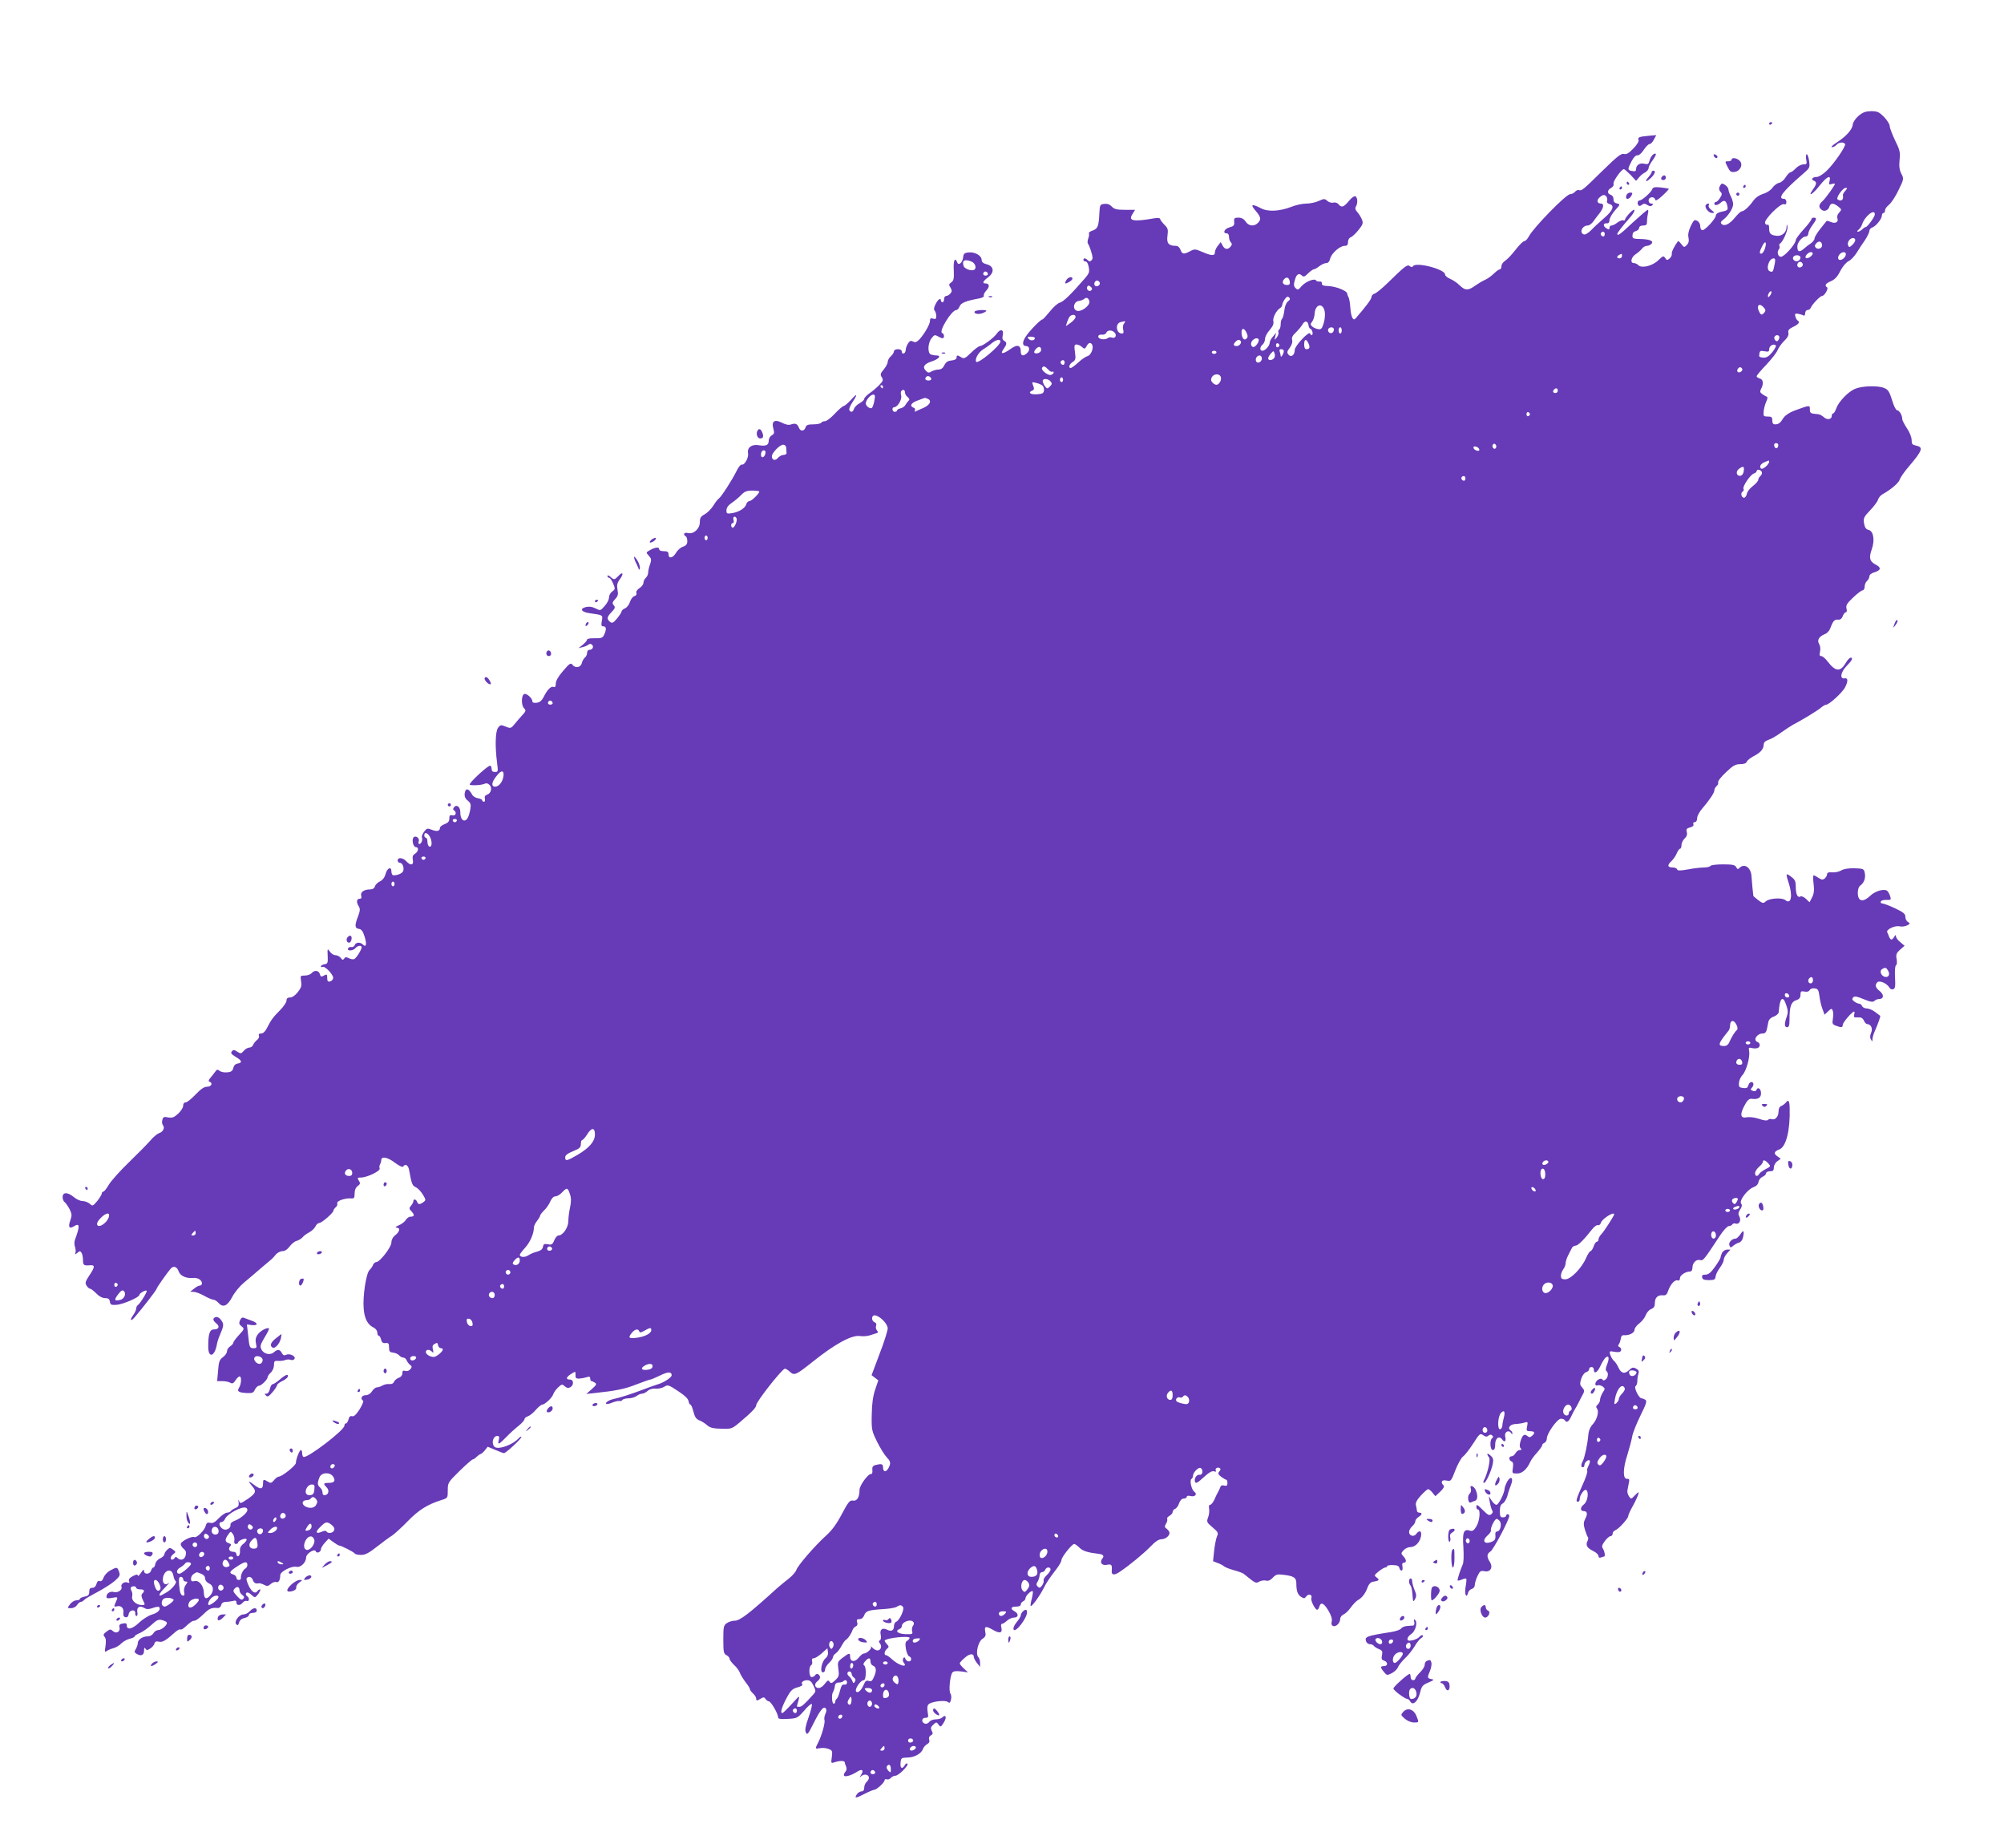 <?xml version="1.0" standalone="no"?>
<!DOCTYPE svg PUBLIC "-//W3C//DTD SVG 20010904//EN"
 "http://www.w3.org/TR/2001/REC-SVG-20010904/DTD/svg10.dtd">
<svg version="1.0" xmlns="http://www.w3.org/2000/svg"
 width="1280pt" height="1180pt" viewBox="0 0 1280 1180"
 preserveAspectRatio="xMidYMid meet">
<g transform="translate(0,1180) scale(0.1,-0.1)"
fill="#673ab7" stroke="none">
<path d="M11871 11060 c-20 -17 -35 -40 -37 -55 -3 -33 -43 -77 -104 -116 -25
-16 -38 -29 -29 -29 9 0 22 7 29 15 14 17 46 20 55 5 7 -12 -69 -124 -119
-172 -22 -21 -49 -38 -62 -38 -27 0 -40 -16 -19 -24 21 -7 19 -23 -7 -58 -36
-52 3 -27 47 30 45 56 71 68 61 26 -6 -22 -4 -25 14 -19 11 3 20 4 20 1 0 -10
-59 -92 -79 -110 -24 -22 -27 -39 -7 -55 17 -15 44 -5 51 20 8 24 26 24 56 0
23 -18 23 -20 6 -39 -11 -11 -15 -26 -11 -37 9 -23 -14 -36 -43 -22 -13 5 -24
8 -26 6 -2 -2 -20 -25 -40 -50 -20 -25 -37 -53 -37 -61 0 -9 -10 -22 -22 -31
-13 -8 -34 -24 -47 -36 -28 -24 -41 -20 -41 15 0 27 32 64 55 64 8 0 15 8 15
18 0 10 11 33 25 52 29 39 31 50 10 50 -8 0 -15 -4 -15 -10 0 -5 -22 -35 -50
-65 -27 -30 -50 -61 -50 -68 0 -25 -73 -107 -95 -107 -18 0 -27 30 -14 46 6 7
8 18 5 23 -4 5 -2 12 4 16 19 12 51 86 47 108 -4 19 -4 18 -6 -4 -1 -34 -30
-58 -62 -55 -39 4 -49 14 -49 47 0 18 -4 28 -10 24 -6 -3 -13 1 -16 10 -9 21
99 130 121 121 10 -4 15 1 15 14 0 11 -6 20 -14 20 -46 0 -11 46 117 157 48
41 48 42 42 87 -4 25 -11 43 -16 41 -4 -3 -6 -19 -2 -35 5 -27 3 -30 -19 -30
-13 0 -35 -11 -48 -25 -13 -14 -28 -25 -34 -25 -6 -1 -20 -15 -31 -33 -11 -18
-30 -33 -42 -35 -13 -2 -31 -16 -42 -31 -11 -16 -37 -33 -60 -39 -25 -8 -48
-24 -63 -45 -26 -37 -58 -66 -74 -67 -6 0 -25 -18 -42 -39 -35 -43 -68 -59
-86 -41 -8 8 -5 15 12 28 31 24 62 72 62 98 0 12 -7 35 -15 50 -8 16 -15 36
-15 44 0 8 -10 21 -21 29 -18 11 -23 11 -30 -1 -12 -18 -11 -32 2 -45 9 -9 8
-18 -5 -37 -9 -15 -21 -26 -26 -26 -6 0 -10 -4 -10 -10 0 -15 21 -12 41 6 22
20 35 13 42 -22 5 -26 3 -28 -45 -38 -16 -4 -28 -13 -28 -21 0 -20 -68 -95
-86 -95 -8 0 -14 10 -14 25 0 14 -8 29 -20 35 -17 9 -22 5 -41 -34 -14 -31
-19 -55 -14 -74 4 -21 1 -34 -11 -47 -16 -16 -18 -16 -35 6 -10 13 -19 22 -21
19 -23 -30 -42 -68 -40 -81 2 -9 -5 -22 -14 -30 -15 -12 -18 -12 -28 3 -10 16
-14 15 -43 -13 -37 -37 -106 -54 -128 -33 -7 8 -21 14 -29 14 -26 0 -18 38 12
57 15 10 33 26 40 35 7 10 21 18 31 18 10 0 24 6 30 14 15 18 -14 29 -79 30
-43 1 -47 4 -41 35 0 5 10 13 21 16 11 3 20 13 20 21 0 8 10 14 25 14 21 0 25
5 25 28 0 15 3 37 6 50 4 12 2 22 -2 22 -5 -1 -47 -37 -94 -80 -78 -74 -100
-90 -100 -74 0 8 36 54 78 101 41 46 43 75 2 33 -16 -17 -30 -35 -30 -41 0 -6
-6 -9 -12 -6 -7 2 -24 -4 -37 -14 -13 -11 -30 -19 -37 -19 -8 0 -14 -7 -14
-15 0 -13 -3 -13 -20 -3 -23 15 -21 34 4 32 10 -1 16 6 16 20 0 12 16 40 35
62 34 38 35 39 13 45 -16 3 -23 12 -22 27 0 13 -7 24 -18 28 -24 7 -23 31 3
44 12 7 18 17 15 26 -6 14 50 93 66 94 4 0 23 -17 43 -37 l35 -38 18 21 c9 12
27 27 40 33 12 7 22 19 22 28 0 9 12 31 26 50 14 19 23 37 20 40 -9 10 -34
-16 -40 -43 -6 -22 -11 -25 -32 -20 -29 8 -54 -8 -54 -34 0 -13 -6 -16 -25
-12 -30 5 -31 10 -4 62 13 25 27 39 37 38 9 -2 27 13 41 35 13 20 30 37 37 37
8 0 20 13 28 29 l15 28 -47 -4 c-64 -6 -73 -10 -66 -27 3 -8 -10 -31 -34 -55
-29 -30 -44 -39 -60 -34 -18 4 -44 -17 -137 -108 -126 -124 -133 -129 -150
-123 -6 3 -18 -2 -25 -11 -7 -8 -21 -15 -31 -15 -26 0 -235 -214 -264 -270 -9
-17 -22 -30 -29 -30 -7 0 -32 -24 -55 -54 -23 -30 -53 -62 -67 -71 -13 -8 -24
-24 -24 -35 0 -11 -5 -20 -10 -20 -6 0 -23 -12 -37 -26 -15 -15 -40 -33 -57
-41 -17 -7 -46 -25 -65 -38 -44 -32 -63 -31 -98 3 -15 15 -43 34 -60 41 -18 7
-33 20 -33 28 0 34 -187 82 -205 53 -5 -8 -10 -8 -21 1 -15 12 -30 0 -146
-113 -32 -31 -66 -59 -78 -63 -11 -3 -20 -13 -20 -22 0 -13 -35 -60 -102 -137
-15 -18 -29 11 -33 67 -2 31 -7 62 -12 69 -4 7 -8 18 -8 23 0 17 -71 46 -119
48 -34 1 -45 6 -43 17 1 9 -5 14 -15 12 -9 -1 -19 2 -22 7 -10 16 -68 -8 -93
-37 -20 -24 -24 -25 -38 -12 -12 12 -13 23 -4 53 10 37 26 46 46 26 9 -9 18
-5 38 15 14 14 31 26 36 26 6 0 22 9 36 20 14 11 34 20 44 20 12 0 21 10 25
28 8 34 61 81 92 82 17 0 22 6 22 24 0 14 7 27 18 31 9 3 31 24 49 46 28 35
31 44 22 67 -6 15 -19 36 -29 47 -13 14 -16 25 -10 35 13 21 12 57 -2 66 -7 4
-24 -7 -42 -29 -34 -41 -47 -45 -67 -21 -7 9 -21 13 -33 10 -11 -3 -28 2 -38
11 -17 15 -21 15 -54 0 -19 -9 -55 -17 -79 -17 -25 0 -68 -9 -97 -21 -76 -29
-151 -33 -196 -8 -56 29 -68 24 -33 -16 35 -40 38 -57 15 -79 -23 -24 -59 -20
-78 9 -11 17 -26 25 -46 25 -25 0 -29 -3 -27 -27 2 -22 -3 -28 -30 -35 -33 -9
-46 -38 -18 -38 9 0 15 -9 15 -23 0 -13 5 -28 12 -35 8 -8 8 -15 -2 -27 -18
-21 -37 -19 -51 7 l-12 22 -18 -23 c-11 -13 -19 -32 -19 -42 0 -24 -20 -24
-80 2 -45 19 -50 20 -78 5 -42 -22 -51 -20 -62 9 -6 16 -17 25 -30 25 -46 0
-60 17 -53 65 5 40 3 48 -21 71 -14 15 -26 31 -26 36 0 6 -15 7 -37 4 -136
-24 -169 -17 -139 28 l16 26 -64 0 c-53 0 -69 4 -85 21 -13 14 -28 19 -47 17
-28 -3 -29 -6 -32 -58 -4 -85 -10 -100 -42 -112 -17 -5 -28 -14 -25 -18 3 -5
1 -19 -4 -33 -5 -13 -6 -28 -2 -33 4 -5 14 -28 21 -52 10 -32 11 -45 2 -54 -9
-9 -15 -9 -24 0 -15 15 -28 16 -28 2 0 -5 6 -10 14 -10 8 0 17 -15 20 -36 6
-30 3 -40 -25 -72 -89 -103 -137 -149 -160 -155 -13 -3 -42 -29 -64 -57 -22
-27 -43 -50 -47 -50 -11 0 -80 -70 -106 -109 -24 -35 -23 -61 2 -61 22 0 26
-26 7 -44 -25 -23 -41 -20 -41 8 0 44 -23 49 -69 15 -44 -31 -65 -32 -43 -1
23 33 25 44 8 54 -13 7 -16 17 -11 39 8 35 -16 41 -38 9 -19 -28 -89 -79 -107
-80 -8 0 -34 -19 -57 -42 -38 -37 -46 -41 -63 -30 -25 16 -30 15 -30 -2 0 -9
-12 -16 -32 -18 -24 -2 -36 -10 -46 -30 -9 -19 -21 -28 -38 -28 -13 0 -33 -6
-44 -12 -16 -10 -23 -10 -36 4 -24 24 -12 44 37 60 46 15 64 38 31 38 -11 0
-27 3 -36 6 -23 9 -20 73 4 104 17 22 22 23 39 13 12 -7 25 -13 31 -13 14 0
12 28 -2 33 -25 8 60 147 90 147 7 0 17 11 21 23 9 23 38 35 129 52 18 4 29
11 26 17 -3 5 4 20 16 33 23 24 20 45 -6 45 -22 0 -16 14 17 39 42 31 38 71
-8 83 -23 6 -33 14 -33 28 0 27 -42 52 -82 48 -27 -2 -34 -8 -36 -30 -4 -35
-29 -57 -38 -34 -14 37 -26 13 -22 -49 2 -54 0 -67 -16 -78 -16 -12 -17 -16
-5 -34 10 -18 10 -24 0 -37 -8 -9 -20 -16 -27 -16 -8 0 -14 -9 -14 -20 0 -11
-4 -20 -10 -20 -5 0 -10 5 -10 10 0 21 -19 9 -34 -22 -11 -21 -13 -35 -6 -42
5 -5 10 -21 10 -34 0 -19 -4 -22 -20 -17 -15 5 -20 2 -20 -14 0 -22 -34 -81
-67 -118 -18 -18 -27 -22 -41 -14 -14 7 -21 5 -32 -12 -8 -12 -15 -31 -15 -41
0 -11 -6 -21 -12 -23 -7 -3 -13 2 -13 11 0 10 -9 16 -25 16 -14 0 -25 -6 -25
-13 0 -8 -9 -22 -20 -32 -11 -10 -20 -26 -20 -36 0 -10 -11 -31 -25 -48 -22
-26 -24 -33 -13 -50 11 -18 9 -24 -17 -51 -16 -16 -44 -40 -62 -52 -18 -13
-33 -29 -33 -35 0 -7 -13 -19 -29 -28 -16 -8 -32 -24 -36 -35 -7 -22 -20 -26
-30 -9 -4 5 5 28 19 49 36 55 32 62 -8 17 -19 -21 -40 -39 -48 -40 -7 -2 -33
-24 -57 -50 -24 -26 -52 -47 -62 -47 -10 0 -21 -4 -24 -10 -3 -5 -26 -10 -50
-10 -35 0 -45 -4 -50 -20 -8 -25 -33 -26 -42 -2 -9 25 -23 31 -49 22 -15 -6
-33 -3 -59 10 -48 25 -69 10 -55 -39 7 -26 5 -33 -11 -41 -10 -6 -19 -21 -19
-34 0 -29 -17 -37 -65 -29 -45 7 -74 -16 -67 -52 5 -28 -23 -78 -41 -72 -6 2
-22 -18 -34 -44 -27 -55 -98 -165 -113 -174 -6 -4 -22 -24 -35 -46 -14 -21
-38 -45 -55 -54 -24 -13 -30 -22 -30 -50 0 -42 -40 -78 -76 -69 -24 6 -34 -9
-14 -21 6 -3 10 -17 10 -31 0 -18 -7 -28 -27 -35 -16 -5 -36 -23 -45 -39 -19
-34 -48 -40 -48 -10 0 16 -7 20 -30 20 -19 0 -30 5 -30 14 0 15 -29 11 -65
-11 -19 -11 -19 -12 0 -33 16 -18 17 -25 7 -54 -7 -18 -12 -42 -12 -53 0 -11
-7 -26 -15 -33 -8 -7 -15 -21 -15 -31 0 -10 -11 -26 -26 -35 -15 -10 -23 -23
-19 -31 3 -9 -2 -17 -13 -20 -10 -2 -22 -19 -28 -36 -5 -18 -19 -36 -32 -42
-12 -5 -22 -14 -22 -20 0 -5 -13 -26 -29 -45 -25 -29 -31 -32 -45 -21 -22 19
-20 31 11 63 22 23 24 30 13 43 -11 13 -9 19 9 39 18 19 21 30 15 61 -5 29 -2
43 16 67 26 35 18 51 -10 20 -25 -26 -28 -27 -52 -5 -11 9 -18 11 -18 5 0 -7
5 -12 11 -12 5 0 17 -16 25 -36 14 -34 14 -37 -5 -51 -12 -8 -21 -25 -21 -38
0 -14 -12 -38 -28 -55 -27 -31 -27 -31 -59 -15 -22 11 -41 13 -62 8 -41 -11
-27 -32 25 -39 86 -12 85 -11 78 -49 -5 -28 -3 -35 10 -35 19 0 21 -19 5 -53
-9 -20 -17 -24 -60 -23 -27 1 -49 -3 -49 -8 0 -6 -12 -20 -27 -33 l-28 -22 25
6 c14 3 31 10 38 16 9 7 16 7 24 -1 13 -13 2 -32 -18 -32 -8 0 -14 -8 -14 -19
0 -10 -6 -24 -14 -30 -8 -7 -17 -23 -20 -36 -7 -29 -42 -34 -60 -10 -10 14
-19 8 -59 -39 -31 -36 -47 -64 -47 -81 0 -19 -4 -26 -14 -22 -17 7 -41 -18
-64 -65 -12 -23 -25 -34 -45 -36 -18 -2 -27 1 -27 11 0 18 -36 50 -51 45 -19
-6 -21 -69 -3 -89 15 -17 14 -20 -10 -46 -14 -15 -36 -41 -49 -57 -23 -28 -26
-29 -57 -16 -30 12 -34 12 -49 -8 -17 -24 -20 -116 -6 -224 7 -55 7 -58 -14
-58 -14 0 -21 6 -21 20 0 11 -4 20 -10 20 -16 0 -129 -104 -130 -120 0 -8 74
-5 93 4 13 6 23 4 34 -7 19 -18 9 -54 -16 -62 -13 -4 -17 -12 -14 -25 3 -11 0
-20 -6 -20 -6 0 -11 4 -11 9 0 5 -12 11 -26 13 -15 2 -32 12 -38 23 -23 42
-43 45 -48 8 -2 -20 4 -34 20 -46 19 -16 21 -25 16 -55 -9 -48 -21 -72 -38
-72 -16 0 -26 21 -26 55 0 31 -23 50 -39 31 -8 -10 -9 -16 -1 -21 19 -12 11
-38 -10 -32 -16 4 -20 0 -20 -20 0 -18 -8 -28 -30 -36 -17 -6 -30 -17 -30 -24
0 -21 -20 -25 -52 -12 -28 11 -32 10 -49 -12 -10 -13 -17 -30 -14 -37 6 -16
-4 -42 -17 -42 -5 0 -7 8 -3 19 6 21 -24 39 -35 21 -11 -18 1 -60 16 -60 21 0
17 -28 -5 -42 -15 -9 -18 -19 -14 -40 7 -34 -15 -38 -42 -8 -21 23 -55 27 -55
5 0 -8 6 -15 14 -15 17 0 29 -31 21 -53 -6 -14 -34 -27 -62 -27 -7 0 -13 11
-13 25 0 35 -28 22 -38 -19 -5 -19 -18 -36 -34 -44 -15 -7 -30 -21 -33 -32 -4
-13 -15 -20 -31 -20 -39 0 -63 -17 -57 -40 4 -14 0 -20 -11 -20 -19 0 -21 -23
-4 -49 9 -15 8 -28 -5 -63 -23 -58 -21 -76 5 -80 17 -2 26 -15 37 -50 15 -49
10 -71 -11 -50 -17 17 -45 15 -52 -3 -3 -9 -13 -15 -22 -13 -9 2 -19 -3 -21
-9 -7 -18 32 -16 47 2 14 17 40 20 40 6 0 -16 -35 -71 -48 -76 -7 -3 -23 0
-34 6 -16 8 -23 8 -29 -2 -8 -11 -12 -11 -23 4 -7 9 -22 17 -33 17 -11 0 -28
10 -36 23 -16 21 -16 20 -14 -28 2 -45 0 -50 -21 -53 -12 -2 -22 -8 -22 -13 0
-6 5 -7 10 -4 15 9 72 -52 68 -72 -2 -10 -11 -19 -21 -21 -13 -3 -17 3 -17 23
0 23 -2 25 -21 15 -17 -10 -21 -8 -26 9 -6 24 -35 28 -53 6 -7 -8 -26 -15 -43
-15 -29 0 -29 -1 -24 -36 5 -30 1 -42 -21 -70 -16 -21 -36 -34 -49 -34 -16 0
-23 -6 -23 -20 0 -11 -19 -39 -42 -62 -45 -45 -56 -61 -84 -115 -10 -21 -24
-33 -36 -33 -14 0 -18 -5 -14 -15 3 -8 -3 -20 -13 -27 -9 -7 -20 -21 -24 -30
-3 -10 -15 -18 -24 -18 -10 0 -27 -9 -36 -21 -17 -19 -20 -19 -42 -5 -19 13
-25 13 -34 2 -9 -11 -4 -18 24 -35 40 -23 45 -38 13 -43 -14 -2 -24 -12 -28
-28 -4 -19 -13 -26 -39 -28 -18 -2 -39 2 -48 9 -13 11 -18 10 -29 -6 -8 -11
-22 -29 -31 -39 -11 -14 -13 -21 -5 -24 24 -8 12 -32 -15 -32 -19 0 -40 -14
-74 -50 -26 -27 -54 -50 -63 -50 -10 0 -16 -8 -16 -21 0 -12 -14 -34 -32 -51
-26 -24 -37 -28 -64 -24 -27 6 -32 3 -37 -16 -4 -12 -2 -27 4 -34 13 -16 1
-42 -24 -50 -12 -4 -38 -25 -57 -48 -19 -22 -81 -85 -137 -139 -57 -55 -114
-119 -128 -143 -14 -24 -30 -44 -35 -44 -6 0 -10 -6 -10 -12 0 -7 -14 -29 -29
-48 -28 -33 -30 -34 -48 -17 -11 9 -31 17 -46 17 -14 0 -39 11 -55 25 -40 33
-72 33 -72 0 0 -13 6 -28 13 -32 6 -4 20 -24 31 -44 16 -32 16 -41 5 -73 -15
-41 -7 -56 22 -38 39 25 41 4 8 -85 -5 -13 -5 -33 0 -45 4 -13 6 -30 3 -38 -5
-13 -3 -13 12 -1 15 13 19 13 27 0 5 -8 9 -29 9 -46 0 -33 5 -37 48 -33 30 2
28 -13 -8 -66 -25 -38 -28 -48 -17 -64 6 -11 17 -20 23 -20 5 0 23 -14 39 -30
18 -19 39 -30 56 -30 21 0 28 -5 31 -23 3 -19 8 -22 42 -20 41 3 146 48 146
63 0 11 40 34 47 27 5 -6 -42 -82 -57 -92 -5 -3 -10 -13 -10 -22 0 -8 -9 -28
-21 -44 -23 -33 -13 -40 13 -9 49 57 138 172 138 179 0 7 64 98 90 129 18 21
41 13 51 -17 11 -30 49 -47 97 -42 27 2 52 -15 52 -35 0 -8 -6 -14 -14 -14 -8
0 -24 -9 -37 -20 l-24 -19 22 -1 c12 0 42 -11 67 -25 25 -14 51 -25 59 -25 8
0 22 -9 32 -20 30 -33 57 -21 88 37 15 29 48 69 73 90 25 21 74 62 107 91 34
29 67 57 72 61 6 5 18 18 27 30 10 11 29 21 42 21 16 0 32 11 46 30 12 16 32
33 46 36 13 4 30 14 37 23 7 9 26 23 42 31 17 9 34 26 40 38 5 12 17 22 25 22
16 1 90 65 90 79 0 5 6 14 14 21 8 6 13 17 10 25 -6 15 47 34 86 32 22 -2 25
2 25 31 0 22 7 39 20 48 16 12 18 18 7 34 -11 18 -10 20 13 20 39 0 126 42
120 58 -3 8 -2 19 2 25 4 7 8 19 8 27 0 28 40 21 87 -15 27 -20 49 -31 53 -25
13 21 33 9 38 -22 16 -88 20 -100 43 -110 13 -6 33 -27 45 -47 20 -33 20 -36
3 -48 -23 -17 -33 -16 -40 2 -7 18 -24 20 -24 3 0 -6 -7 -19 -15 -28 -13 -15
-13 -19 4 -37 21 -22 18 -33 -8 -33 -9 0 -22 -9 -29 -21 -7 -11 -27 -27 -45
-34 -19 -8 -25 -14 -14 -15 25 0 21 -25 -8 -48 -16 -12 -25 -30 -25 -47 0 -29
-74 -125 -97 -125 -7 0 -16 -8 -20 -17 -3 -10 -14 -25 -23 -34 -22 -22 -44
-170 -37 -247 5 -64 26 -103 65 -121 12 -6 22 -20 22 -31 0 -11 4 -20 9 -20 5
0 12 -11 15 -25 5 -18 12 -24 29 -22 18 2 22 -3 22 -28 0 -25 4 -31 27 -33 14
-2 32 -10 38 -18 7 -8 19 -14 27 -14 7 0 17 -8 20 -17 4 -10 14 -23 22 -29 13
-10 13 -14 2 -28 -8 -10 -21 -14 -32 -11 -14 5 -19 1 -19 -15 0 -12 -9 -24
-24 -29 -13 -5 -26 -17 -30 -26 -3 -10 -15 -15 -28 -14 -13 2 -33 -2 -45 -9
-12 -7 -28 -12 -36 -12 -8 0 -22 -11 -31 -25 -10 -16 -26 -25 -41 -25 -25 0
-35 -23 -16 -35 5 -3 -5 -27 -22 -55 -22 -34 -37 -48 -48 -44 -12 3 -19 -3
-23 -21 -4 -14 -11 -25 -16 -25 -6 0 -10 -6 -10 -14 0 -30 -241 -213 -262
-200 -5 3 -8 14 -8 25 0 10 -4 19 -8 19 -9 0 -32 -59 -32 -82 0 -17 -89 -88
-110 -88 -6 0 -20 -10 -30 -23 -16 -19 -22 -20 -39 -9 -28 17 -31 16 -31 -12
0 -37 -16 -40 -55 -10 -39 30 -44 28 -15 -6 29 -33 25 -45 -24 -80 -52 -35
-53 -35 -60 -12 -3 9 -4 4 -2 -11 3 -22 -2 -30 -19 -37 -13 -5 -26 -14 -30
-19 -3 -6 -15 -11 -25 -11 -10 0 -33 -16 -52 -35 -25 -27 -39 -34 -55 -30 -18
4 -24 0 -29 -19 -7 -29 -59 -80 -73 -72 -13 8 -79 -23 -86 -42 -3 -7 5 -22 16
-31 17 -14 20 -24 15 -44 -7 -28 -33 -36 -53 -16 -8 8 -13 8 -17 0 -4 -6 -11
-11 -17 -11 -15 0 -10 22 9 36 16 12 16 14 -3 28 -18 13 -22 13 -37 -1 -10 -9
-18 -22 -18 -29 0 -7 -12 -19 -27 -26 -16 -7 -29 -23 -31 -36 -2 -12 -7 -22
-12 -22 -5 0 -12 -9 -15 -20 -8 -25 -45 -27 -45 -2 0 12 -6 8 -20 -13 -11 -16
-20 -24 -20 -17 0 9 -7 9 -31 -3 -21 -11 -29 -21 -25 -32 5 -11 2 -14 -10 -9
-20 8 -45 -11 -38 -28 7 -19 -23 -39 -48 -33 -24 7 -48 -8 -48 -30 0 -11 8
-12 37 -7 31 6 35 5 30 -10 -4 -9 -10 -23 -14 -33 -5 -13 -2 -15 15 -11 26 7
45 -13 40 -44 -2 -15 3 -24 14 -26 11 -2 18 5 20 20 4 28 44 33 42 6 -1 -10 3
-18 8 -18 6 0 8 12 5 26 -5 31 16 43 45 25 15 -9 27 -9 53 0 19 7 37 10 41 6
14 -14 -7 -37 -46 -48 -23 -7 -59 -30 -81 -51 -42 -41 -79 -50 -79 -19 0 14
-6 17 -26 13 -19 -3 -24 -9 -21 -23 8 -28 -19 -45 -41 -26 -16 14 -19 14 -42
-3 -20 -15 -22 -21 -12 -33 9 -10 10 -29 6 -58 -6 -37 -5 -42 7 -33 8 6 27 14
42 18 16 4 39 17 52 31 13 13 38 26 55 30 16 4 30 10 30 15 0 4 15 14 33 21
17 7 51 31 74 52 33 31 46 37 67 31 14 -3 29 -10 31 -15 8 -13 -32 -49 -55
-49 -10 0 -24 -9 -30 -20 -7 -12 -21 -20 -38 -20 -33 -1 -62 -21 -62 -44 0 -9
-6 -25 -12 -36 -11 -17 -10 -22 2 -30 29 -19 50 -12 50 18 0 19 3 23 9 14 7
-12 12 -12 30 0 12 7 24 21 27 31 4 14 12 17 29 13 22 -6 47 9 104 61 14 12
28 20 32 17 5 -3 17 3 28 13 38 35 50 43 64 43 8 0 32 18 55 40 38 38 54 45
93 41 9 -1 19 7 22 19 3 13 13 20 29 20 12 0 33 3 46 6 16 5 22 2 22 -10 0
-20 24 -21 40 -1 7 9 19 14 27 11 15 -6 18 20 3 29 -13 8 -13 25 1 25 6 0 17
-7 25 -15 9 -8 18 -15 22 -15 11 1 44 50 33 50 -5 0 -13 -5 -16 -10 -13 -21
-35 -9 -55 30 -11 23 -18 45 -15 50 10 17 33 11 40 -10 6 -19 17 -25 39 -21 6
1 20 -3 33 -10 19 -10 26 -9 43 6 10 9 26 15 34 12 15 -6 26 12 26 44 0 23 74
61 104 53 26 -6 61 28 61 59 0 25 55 60 62 40 6 -16 33 -5 33 14 0 7 11 26 25
41 l24 26 30 -22 c17 -12 33 -22 37 -22 13 0 94 -41 100 -51 3 -5 21 -9 40 -9
27 0 50 12 102 53 37 29 80 61 97 71 16 11 61 52 100 92 69 71 125 106 213
134 42 13 42 13 42 63 0 48 2 51 75 123 42 41 80 74 85 74 5 0 16 8 26 18 10
9 21 17 25 17 4 0 15 10 26 23 l18 23 48 -20 c27 -12 52 -21 56 -21 12 0 111
91 111 103 0 6 -10 0 -21 -12 -26 -27 -83 -54 -122 -57 -21 -1 -31 4 -37 20
-9 25 5 56 26 56 12 0 15 -6 10 -25 -9 -35 0 -31 48 18 22 23 58 56 79 72 20
16 37 35 37 42 0 6 10 15 21 18 12 4 35 22 51 41 17 19 35 34 42 34 17 1 63
44 70 67 4 11 17 30 31 43 23 21 26 22 42 7 13 -11 23 -13 36 -6 24 14 22 49
-3 49 -27 0 -25 14 5 34 31 20 32 20 31 -6 -1 -18 4 -23 24 -22 14 1 35 5 47
9 18 6 23 3 23 -9 0 -9 3 -16 8 -16 4 0 14 -5 22 -10 13 -9 9 -15 -20 -41
l-35 -31 55 6 c132 14 190 25 265 55 44 17 84 31 89 31 5 0 33 12 62 26 51 25
74 25 74 1 0 -14 -53 -48 -90 -58 -14 -4 -56 -19 -95 -34 -77 -29 -146 -51
-185 -59 -31 -7 -56 -23 -48 -31 3 -3 21 0 39 8 19 7 39 12 46 10 6 -2 14 1
18 6 3 6 21 11 39 11 18 0 41 7 52 15 10 8 27 15 36 15 9 0 24 8 34 17 10 10
29 16 50 15 19 -2 44 4 57 12 21 14 27 13 87 -27 43 -28 66 -50 68 -65 2 -12
7 -22 12 -22 4 0 13 -20 19 -45 9 -35 18 -48 39 -56 15 -6 37 -20 49 -31 17
-15 37 -21 89 -22 66 -2 69 -1 118 40 76 64 106 95 106 110 0 22 158 223 182
233 5 2 20 -7 33 -19 28 -26 38 -22 140 59 148 119 254 176 307 169 18 -3 46
-1 63 4 16 5 36 12 44 14 10 3 11 8 2 18 -6 7 -9 21 -5 30 4 10 0 18 -10 22
-21 8 -21 44 0 44 30 0 84 -53 84 -83 0 -15 -23 -89 -52 -163 l-51 -136 22
-17 21 -16 -20 -59 c-14 -42 -21 -89 -22 -160 -2 -98 0 -103 35 -175 20 -40
48 -85 62 -99 18 -18 23 -31 19 -46 -14 -46 -44 -57 -44 -15 0 20 -10 23 -48
13 -18 -5 -22 -13 -20 -33 2 -15 -2 -25 -8 -24 -18 3 -74 -73 -74 -101 0 -47
-16 -74 -42 -69 -20 3 -29 -7 -71 -86 -33 -63 -64 -105 -101 -138 -70 -63
-182 -192 -190 -220 -4 -12 -26 -37 -49 -55 -23 -18 -55 -44 -72 -59 -179
-163 -239 -209 -272 -209 -16 0 -39 -7 -51 -16 -20 -14 -22 -23 -22 -104 0
-79 2 -91 20 -100 11 -6 20 -16 20 -23 0 -7 13 -25 29 -40 17 -15 33 -38 37
-50 4 -12 20 -38 35 -58 16 -20 29 -41 29 -46 0 -6 9 -18 20 -28 11 -10 20
-24 20 -32 0 -16 5 -16 30 0 17 10 22 9 30 -3 5 -8 15 -15 21 -15 13 0 59 -79
59 -102 0 -10 14 -13 62 -10 59 3 62 5 104 52 23 28 46 47 49 43 4 -4 -5 -41
-20 -84 -20 -56 -25 -82 -18 -97 9 -19 14 -13 47 53 44 88 65 115 79 101 7 -7
7 -19 -1 -36 -6 -13 -9 -31 -6 -39 6 -16 -17 -99 -40 -144 -21 -41 -21 -42 12
-36 15 3 39 1 54 -5 24 -9 26 -13 21 -52 -6 -40 -5 -41 18 -33 34 11 63 11 65
-1 0 -5 4 -18 9 -28 4 -11 3 -23 -4 -30 -6 -6 -11 -17 -11 -23 0 -16 45 -4 84
21 32 21 45 12 27 -18 -13 -20 -13 -21 2 -8 19 15 47 8 47 -12 0 -8 -7 -20
-15 -27 -8 -7 -15 -23 -15 -36 0 -16 -6 -24 -18 -24 -9 0 -23 -9 -30 -20 -16
-26 -7 -25 52 5 27 14 54 25 60 25 16 1 66 47 66 61 0 6 6 9 14 6 8 -3 20 1
26 9 7 8 20 14 29 14 21 0 87 67 77 77 -4 4 -12 0 -17 -10 -16 -28 -31 -20
-27 16 3 30 5 32 43 33 45 0 91 26 100 55 4 10 15 24 26 30 13 7 18 16 14 29
-4 12 0 22 11 28 13 7 14 13 5 29 -8 17 -6 24 10 39 20 18 21 18 34 0 13 -17
15 -16 34 15 20 33 12 54 -12 30 -6 -6 -24 -11 -40 -11 -17 0 -35 -7 -42 -17
-7 -9 -19 -14 -29 -10 -23 9 -20 37 5 37 19 0 20 4 14 38 -4 26 -2 42 7 49 21
18 106 27 122 14 11 -9 15 -6 20 15 4 14 2 31 -3 38 -13 15 -3 115 12 135 8 9
24 11 56 7 l44 -6 -27 25 c-14 13 -26 28 -26 32 0 5 14 21 32 36 31 28 58 30
58 5 0 -7 9 -24 20 -38 l20 -25 0 26 c0 14 -5 30 -11 36 -20 20 -2 99 26 117
20 13 23 22 18 46 -7 36 3 38 52 10 42 -24 59 -18 51 16 -4 14 -2 24 4 24 6 0
20 9 32 20 12 11 32 20 45 20 29 0 31 25 3 40 -29 16 -24 30 10 30 19 0 30 5
30 14 0 8 7 16 15 20 8 3 15 12 15 19 0 16 38 53 46 45 3 -3 0 -25 -6 -48 -6
-23 -9 -44 -7 -46 6 -7 54 58 80 108 22 43 37 66 90 135 15 20 27 43 27 51 0
18 67 102 81 102 6 0 21 -11 34 -24 21 -21 53 -31 122 -39 29 -3 38 -14 24
-30 -20 -25 -3 -47 30 -40 29 6 33 0 30 -39 -3 -27 16 -30 51 -6 68 46 154
118 197 162 28 30 52 46 68 46 26 0 53 21 53 41 0 6 -8 18 -17 25 -15 11 -16
16 -5 34 7 11 10 25 7 30 -3 5 4 14 15 20 11 6 20 17 20 24 0 8 7 17 15 20 9
3 21 19 26 36 7 19 18 30 30 30 10 0 19 5 19 11 0 7 10 9 24 5 29 -7 46 12 24
28 -18 13 -31 73 -18 81 6 3 10 13 10 21 0 21 36 57 49 49 18 -10 13 -46 -5
-43 -20 4 -39 -24 -31 -45 5 -13 16 -7 54 28 34 31 54 43 67 39 11 -4 16 -2
12 4 -8 13 10 25 24 17 8 -5 7 -12 -2 -22 -10 -12 -8 -18 12 -34 14 -10 28
-19 33 -19 4 0 7 -10 7 -21 0 -17 -5 -20 -21 -16 -13 4 -22 0 -25 -11 -3 -9
-10 -24 -15 -32 -5 -8 -15 -30 -23 -48 -8 -17 -20 -32 -27 -32 -7 0 -9 -10 -6
-26 2 -14 0 -39 -7 -55 -10 -28 -8 -32 29 -63 36 -30 38 -36 28 -58 -6 -14
-14 -55 -18 -91 l-7 -67 28 -11 c16 -5 36 -16 44 -23 8 -6 37 -17 63 -24 26
-7 53 -17 60 -22 78 -63 77 -63 101 -50 13 7 32 9 43 6 13 -4 27 2 43 19 20
21 29 23 69 18 66 -8 81 -18 81 -56 0 -48 9 -72 32 -86 17 -10 22 -10 32 5 15
19 40 10 32 -12 -6 -15 24 -74 37 -74 5 0 11 9 14 20 9 32 29 23 58 -26 18
-30 25 -54 21 -69 -4 -15 -1 -25 9 -29 18 -7 45 19 45 45 0 11 10 24 23 30 12
5 33 26 46 45 14 19 34 40 45 46 26 14 48 43 62 83 6 17 19 31 30 33 43 7 48
12 28 27 -18 14 -18 15 11 39 17 14 36 25 43 26 6 0 12 4 12 8 0 5 17 8 37 7
27 0 39 -6 41 -18 2 -9 8 -17 14 -17 6 0 8 11 6 25 -4 17 -1 25 8 25 19 0 18
20 -3 42 -15 17 -15 19 2 38 10 11 29 20 42 20 32 0 61 29 69 68 7 36 -10 44
-31 15 -15 -20 -45 -11 -45 14 0 10 9 26 20 36 11 9 20 24 20 32 0 8 9 20 20
27 24 15 26 28 5 28 -8 0 -15 6 -15 13 0 6 -3 22 -6 33 -4 16 4 33 31 63 21
23 42 41 47 41 5 0 18 -10 28 -23 l18 -22 31 29 c21 20 28 33 21 40 -21 21
-11 38 19 31 28 -6 30 -4 56 64 15 39 37 79 49 89 13 9 42 47 66 84 40 63 44
66 63 53 16 -11 24 -12 34 -3 10 8 17 8 24 1 8 -8 7 -13 0 -17 -17 -11 -14
-76 4 -76 11 0 15 11 15 35 0 41 25 59 45 32 16 -22 26 -10 19 19 -7 28 22 46
37 23 6 -9 9 -10 9 -2 0 6 -5 15 -11 18 -23 15 -4 40 31 41 19 1 45 5 57 9 21
7 23 5 17 -24 -6 -28 -4 -31 20 -31 29 0 33 -11 11 -30 -12 -10 -18 -10 -30 0
-19 16 -32 5 -44 -37 -6 -21 -5 -35 2 -42 8 -8 6 -11 -6 -11 -9 0 -21 -9 -27
-20 -6 -11 -17 -20 -25 -20 -19 0 -19 -26 -1 -33 11 -4 13 -16 9 -41 -5 -35
-5 -36 27 -36 33 0 63 27 85 76 6 13 25 39 43 58 17 20 32 40 32 46 0 6 7 13
15 16 8 4 15 16 15 28 0 32 67 126 90 126 10 0 22 -4 25 -10 11 -18 24 -11 40
23 8 17 19 39 24 47 6 8 17 29 25 45 8 17 20 40 27 52 10 19 9 26 -5 42 -16
17 -16 25 -6 57 7 21 21 39 31 41 11 3 19 12 19 19 0 8 7 14 15 14 8 0 15 -6
15 -14 0 -33 21 -24 41 18 11 25 27 50 34 56 21 18 26 -4 10 -43 -9 -23 -11
-38 -5 -42 15 -9 12 -41 -4 -54 -10 -8 -16 -9 -21 -1 -4 7 -12 7 -26 0 -22
-12 -27 -45 -5 -37 8 3 22 0 32 -7 17 -13 17 -15 1 -39 -9 -15 -17 -35 -17
-45 0 -11 -7 -25 -15 -32 -11 -9 -12 -16 -5 -25 15 -18 1 -71 -27 -101 -16
-17 -26 -41 -28 -68 -5 -57 -23 -143 -35 -166 -13 -24 -13 -40 0 -40 6 0 10 6
10 14 0 17 26 40 34 28 3 -5 -1 -20 -9 -35 -7 -14 -10 -28 -7 -31 3 -3 -5 -30
-17 -59 -57 -129 -59 -137 -41 -137 6 0 10 8 10 18 0 23 29 64 41 57 19 -12
10 -73 -14 -92 -25 -19 -25 -43 -2 -43 23 0 27 -18 11 -48 -12 -24 -13 -36 -3
-70 7 -22 15 -44 19 -48 4 -3 3 -15 -2 -25 -14 -26 -3 -45 36 -64 19 -9 34
-23 34 -32 0 -10 6 -13 16 -9 9 3 18 6 20 6 8 0 4 31 -7 49 -10 14 -7 24 11
49 13 18 30 32 37 32 7 0 13 7 13 15 0 9 7 18 16 22 23 8 83 75 84 91 0 7 11
32 24 55 26 45 48 97 41 97 -2 0 -14 -10 -25 -22 -21 -22 -22 -23 -35 -4 -8
11 -13 29 -10 40 2 12 6 33 9 47 5 21 2 26 -12 25 -27 -2 -27 64 2 152 13 42
27 95 31 117 3 22 27 82 52 133 38 77 44 95 32 103 -8 5 -19 9 -24 9 -17 0
-51 70 -38 78 6 4 11 18 11 32 0 14 3 35 7 47 5 16 2 24 -15 33 -18 10 -26 8
-45 -10 -29 -27 -50 -21 -68 17 -6 15 -19 35 -29 43 -9 8 -19 26 -23 39 -7 23
-5 24 28 18 26 -4 37 -2 41 9 3 8 -1 17 -9 21 -10 3 -12 9 -6 17 5 6 11 22 13
36 2 17 9 25 22 23 32 -2 66 15 66 35 0 10 14 28 31 41 17 13 35 36 41 53 6
16 21 33 34 38 18 7 24 17 24 39 0 34 19 52 51 49 18 -2 26 4 34 29 14 41 43
73 61 66 9 -3 14 2 14 14 0 19 36 43 65 43 9 0 15 10 15 24 0 31 24 56 49 49
20 -5 23 -1 126 155 22 34 47 61 57 62 9 0 20 5 23 11 4 6 13 8 20 5 23 -8 38
19 25 44 -9 17 -8 26 5 46 12 18 13 29 6 38 -15 18 41 91 78 104 19 7 31 19
33 34 2 13 13 27 26 33 12 5 22 15 22 22 0 7 11 13 25 13 20 0 25 5 25 24 0
14 10 32 22 40 l22 16 -22 16 c-25 17 -21 31 14 44 43 17 69 125 65 264 -1 46
-8 57 -24 35 -7 -8 -20 -18 -29 -22 -12 -4 -18 -17 -18 -35 0 -33 -22 -57 -44
-49 -7 3 -18 1 -24 -5 -6 -6 -25 -4 -57 7 -28 9 -60 13 -77 10 -41 -9 -47 17
-16 74 17 33 30 45 44 44 43 -6 63 6 62 37 -1 29 -22 42 -30 18 -3 -7 -12 -9
-23 -4 -14 5 -16 9 -7 18 16 16 15 38 -2 38 -7 0 -16 -9 -19 -21 -4 -16 -12
-20 -34 -17 -24 3 -28 7 -26 32 1 16 11 39 23 51 24 26 49 115 42 152 -4 23
-2 25 18 20 12 -3 28 -3 36 0 19 7 18 32 -1 39 -30 12 -3 54 34 54 14 0 22 8
26 25 3 14 7 36 10 49 3 15 16 28 35 34 17 7 31 19 31 29 7 93 27 110 49 42
11 -32 11 -47 2 -73 -16 -44 -15 -66 3 -66 11 0 15 12 15 49 0 83 10 112 41
123 22 7 29 16 29 35 0 22 4 25 25 21 16 -4 29 0 34 9 4 9 18 13 32 11 20 -2
25 -10 30 -48 3 -25 11 -62 19 -82 l14 -38 23 22 c20 19 23 19 29 4 4 -9 4
-33 1 -52 -5 -31 -3 -36 19 -44 35 -14 44 -12 44 5 0 15 60 85 73 85 3 0 3 -9
0 -20 -4 -16 0 -19 23 -17 21 1 31 -4 39 -20 5 -13 15 -23 21 -23 24 0 38 -29
25 -56 -7 -17 -8 -31 -1 -42 9 -16 9 -15 10 1 0 11 6 33 14 50 24 56 39 98 35
100 -2 2 -17 13 -33 25 -16 12 -39 22 -53 22 -13 0 -26 7 -29 15 -4 8 -12 15
-18 15 -7 0 -21 6 -32 14 -15 11 -16 17 -7 27 9 9 24 6 67 -12 44 -18 59 -20
68 -11 7 7 20 12 30 12 31 0 33 28 4 51 -28 22 -32 39 -15 56 14 14 62 -7 77
-34 5 -9 16 -14 25 -10 12 4 14 20 11 76 -2 41 0 73 6 76 6 4 8 21 4 40 -5 29
-2 38 22 60 l29 25 -27 23 c-16 12 -28 29 -28 37 -1 11 -3 11 -11 -2 -5 -10
-14 -18 -18 -18 -5 0 -11 8 -15 18 -3 9 -9 22 -12 29 -8 17 51 45 80 37 13 -3
34 0 47 6 20 11 20 13 6 22 -10 5 -17 20 -17 33 0 19 -12 29 -65 54 -36 17
-72 31 -81 31 -9 0 -14 6 -11 13 2 6 18 11 36 10 28 -1 31 1 25 20 -3 12 -11
28 -17 35 -16 20 -78 4 -112 -29 -33 -31 -59 -37 -71 -17 -13 21 -9 70 7 82
25 17 36 48 30 80 -6 28 -8 29 -66 31 -39 1 -69 -4 -85 -14 -14 -8 -40 -14
-57 -12 -24 2 -33 -2 -33 -12 0 -8 -7 -20 -15 -27 -12 -10 -20 -9 -40 4 -13 9
-27 16 -31 16 -4 0 -4 -25 0 -55 5 -41 2 -63 -10 -86 l-16 -31 -23 22 c-13 12
-29 19 -35 15 -18 -11 -30 14 -30 62 0 33 -5 46 -27 62 -14 12 -28 19 -31 17
-2 -3 3 -26 12 -52 28 -83 17 -144 -21 -112 -21 17 -102 12 -124 -8 -16 -14
-20 -14 -48 7 -17 13 -31 25 -32 28 -2 11 -10 95 -12 127 -4 55 -45 82 -76 52
-10 -11 -14 -10 -22 5 -8 14 -24 17 -84 17 -41 0 -77 -4 -80 -10 -3 -5 -22
-10 -42 -10 -20 0 -65 -5 -101 -12 -51 -9 -67 -9 -70 0 -2 7 -14 12 -27 12
-34 0 -38 14 -10 40 13 12 29 35 35 51 7 16 16 29 21 29 5 0 9 11 9 23 0 13 9
32 20 42 13 12 18 25 14 41 -5 19 -1 24 21 30 17 4 24 11 21 20 -3 8 1 14 9
14 9 0 15 10 15 25 0 14 15 42 33 62 47 55 77 100 77 116 0 8 6 20 14 27 8 6
13 17 10 24 -3 7 20 36 50 64 45 43 61 52 91 52 23 0 38 5 42 15 3 9 22 24 42
35 45 23 65 45 66 74 0 14 9 24 30 31 17 5 53 26 80 46 28 20 62 42 76 50 65
34 158 91 179 109 13 11 28 20 35 20 18 0 104 78 120 111 20 38 19 61 -2 57
-34 -6 -27 39 11 78 37 38 44 54 26 54 -6 0 -20 -15 -31 -34 -34 -58 -65 -56
-115 9 -14 19 -33 35 -41 35 -11 0 -13 7 -8 29 4 17 1 38 -6 49 -15 24 0 48
38 63 13 5 28 21 33 36 17 46 27 58 49 56 15 -2 24 5 31 22 5 14 14 25 20 25
6 0 8 10 4 24 -5 20 3 33 42 70 26 25 54 46 61 46 7 0 13 11 13 24 0 13 7 29
15 36 8 7 15 20 15 29 0 10 13 21 32 26 42 13 46 30 9 49 -39 20 -45 43 -26
97 21 59 12 117 -20 125 -17 4 -24 15 -29 42 -5 33 -1 41 38 82 24 25 47 55
51 68 3 12 16 28 28 35 56 31 106 74 111 95 4 12 30 51 60 85 85 100 92 121
46 131 -26 5 -30 10 -30 36 0 18 -13 50 -30 75 -16 24 -30 51 -30 60 0 24 -19
55 -33 55 -7 0 -22 29 -32 65 -17 54 -25 67 -50 77 -40 17 -141 14 -186 -5
-44 -18 -105 -82 -120 -124 -6 -18 -15 -33 -20 -33 -5 0 -9 -7 -9 -15 0 -24
-29 -29 -51 -9 -11 10 -28 19 -37 19 -49 4 -52 6 -52 31 0 28 1 28 -98 -8 -32
-12 -59 -30 -70 -46 -20 -33 -32 -42 -54 -42 -13 0 -18 8 -18 25 0 21 -5 25
-29 25 -27 0 -29 3 -26 33 1 17 9 45 16 61 10 20 10 31 3 33 -6 2 -19 10 -29
17 -14 10 -15 17 -6 34 17 32 13 59 -9 65 -11 3 -20 9 -20 14 0 5 27 38 61 73
33 35 66 77 73 94 7 18 27 44 43 60 20 19 29 35 26 50 -4 17 3 25 31 39 35 16
45 31 27 41 -5 3 -11 15 -14 26 -4 17 -1 19 19 16 13 -3 28 -7 34 -11 5 -3 10
3 10 14 0 12 7 21 15 21 9 0 18 7 21 15 8 21 60 75 72 75 15 0 43 48 32 55
-18 11 -10 25 24 39 25 11 42 28 60 65 15 29 37 55 53 63 15 7 38 32 52 54 14
23 38 60 54 82 15 23 27 49 27 57 0 9 8 18 18 22 24 8 61 54 62 76 0 9 5 17
10 17 6 0 10 7 10 16 0 9 11 25 25 36 14 11 42 53 61 93 35 72 35 74 18 106
-12 24 -15 47 -11 88 5 49 2 63 -29 125 -18 38 -34 79 -34 91 0 11 -16 37 -36
58 -32 32 -42 37 -83 37 -36 -1 -53 -7 -80 -30z m-85 -479 c-9 -10 -16 -22
-15 -27 4 -21 -2 -34 -15 -34 -8 0 -17 4 -20 8 -8 13 35 72 52 72 13 0 13 -2
-2 -19z m-1521 -61 c-4 -12 1 -19 15 -23 34 -9 23 -41 -32 -88 -28 -24 -66
-59 -84 -78 -21 -21 -39 -31 -48 -28 -31 12 -10 57 26 57 9 0 25 12 35 26 10
14 28 38 41 54 25 32 29 60 8 60 -27 0 -30 23 -6 42 17 14 26 16 37 7 7 -7 11
-20 8 -29z m1710 -89 c0 -16 -47 -80 -58 -81 -5 0 -15 -7 -23 -15 -9 -8 -21
-15 -27 -15 -7 1 -5 6 4 13 9 7 19 22 23 35 17 52 81 102 81 63z m-1725 -126
c0 -8 -4 -15 -9 -15 -13 0 -22 16 -14 24 11 11 23 6 23 -9z m1600 -38 c0 -8
-9 -22 -20 -32 -18 -16 -20 -16 -26 -1 -7 19 12 46 32 46 8 0 14 -6 14 -13z
m-579 -60 c-6 -15 -15 -27 -21 -27 -14 0 -13 12 7 51 20 39 30 20 14 -24z
m367 30 c4 -21 -25 -34 -40 -19 -8 8 -8 16 2 27 16 19 34 15 38 -8z m-60 -59
c-6 -16 -36 -34 -44 -25 -9 9 15 37 33 37 8 0 13 -5 11 -12z m212 -1 c0 -17
-20 -37 -37 -37 -16 0 -17 22 -1 38 16 16 38 15 38 -1z m-1430 -12 c0 -8 -7
-15 -15 -15 -26 0 -18 20 13 29 1 1 2 -6 2 -14z m1140 -10 c0 -9 -7 -18 -16
-22 -18 -7 -39 11 -30 26 11 17 46 13 46 -4z m-165 -42 c-9 -48 -12 -53 -30
-46 -29 10 -8 83 24 83 10 0 12 -9 6 -37z m-5131 17 c25 -9 36 -43 18 -53 -16
-10 -62 6 -67 24 -12 36 5 46 49 29z m5311 -21 c0 -7 -8 -15 -17 -17 -18 -3
-25 18 -11 32 10 10 28 1 28 -15z m-5205 -60 c0 -5 -7 -9 -15 -9 -15 0 -20 12
-9 23 8 8 24 -1 24 -14z m1928 -47 c3 -16 -2 -22 -17 -22 -26 0 -36 17 -20 36
16 19 33 13 37 -14z m-1213 -13 c0 -7 -8 -15 -17 -17 -18 -3 -25 18 -11 32 10
10 28 1 28 -15z m-55 -43 c-13 -13 -35 7 -25 24 5 8 11 8 21 -1 10 -8 12 -15
4 -23z m4340 -27 c-7 -11 -14 -19 -16 -16 -7 7 7 37 17 37 6 0 5 -9 -1 -21z
m-3084 -44 c-11 -9 -20 -31 -23 -60 -3 -25 -10 -48 -14 -51 -5 -3 -9 -18 -9
-34 0 -16 -4 -31 -10 -35 -5 -3 -7 -11 -4 -18 2 -7 -3 -21 -11 -32 -16 -19
-16 -19 -10 5 l6 25 -20 -24 c-12 -13 -21 -30 -21 -39 0 -20 -29 -52 -47 -52
-18 0 -17 25 2 40 8 7 15 23 15 36 0 13 13 38 30 57 20 23 27 40 23 55 -5 23
19 70 44 85 7 4 13 14 13 20 0 7 7 23 16 36 12 17 19 20 28 11 8 -8 6 -15 -8
-25z m-1268 -1 c4 -26 -51 -67 -79 -59 -31 10 -22 59 11 63 14 2 29 8 35 13
14 14 30 5 33 -17z m4312 -69 c-17 -20 -23 -19 -36 9 -16 35 3 53 29 25 15
-16 16 -23 7 -34z m-2809 7 c4 -18 1 -51 -6 -75 -11 -36 -16 -42 -36 -39 -13
2 -30 10 -38 17 -12 12 -12 16 0 31 7 9 15 32 16 52 4 60 52 71 64 14z m-1591
-36 c0 -8 -14 -25 -31 -37 l-31 -22 7 24 c4 13 12 30 17 37 14 16 38 15 38 -2z
m310 -41 c-7 -8 -10 -25 -6 -40 5 -18 2 -25 -8 -25 -37 0 -45 64 -8 73 31 8
35 7 22 -8z m1178 -13 c2 -12 7 -22 12 -22 4 0 10 -9 13 -20 5 -20 -8 -29 -15
-10 -6 19 -98 -79 -98 -104 0 -33 -23 -51 -40 -31 -11 13 -10 21 8 44 13 18
19 37 15 50 -4 15 3 29 24 48 16 16 35 38 42 51 15 27 35 24 39 -6z m162 -26
c0 -20 -19 -31 -32 -18 -6 6 -7 15 -4 21 10 16 36 13 36 -3z m50 -6 c0 -11 -4
-20 -10 -20 -5 0 -10 9 -10 20 0 11 5 20 10 20 6 0 10 -9 10 -20z m-608 -15
c9 -20 9 -28 -1 -38 -15 -15 -31 6 -31 41 0 30 18 28 32 -3z m-842 0 c15 -18
3 -38 -17 -31 -9 4 -21 2 -27 -3 -18 -14 -61 -8 -61 9 0 10 8 14 23 13 13 -2
25 4 28 12 8 19 38 19 54 0z m4244 -23 c2 -4 1 -14 -4 -22 -7 -11 -12 -12 -21
-3 -6 6 -8 16 -5 22 8 13 23 14 30 3z m-4754 -11 c0 -16 -28 -20 -40 -5 -10
12 -8 14 14 14 14 0 26 -4 26 -9z m1430 -13 c-1 -21 -28 -51 -39 -43 -14 8
-14 28 1 43 16 16 38 15 38 0z m-1650 -9 c0 -26 -144 -147 -155 -129 -10 16
14 59 42 77 15 9 41 27 56 40 31 25 57 30 57 12z m1533 5 c11 -11 -5 -34 -24
-34 -22 0 -24 11 -7 28 13 13 22 15 31 6z m435 -18 c11 -25 7 -36 -15 -36 -8
0 -13 12 -13 30 0 36 13 39 28 6z m-1383 -6 c13 -20 -6 -68 -28 -74 -12 -3
-39 -21 -60 -41 -21 -19 -42 -35 -48 -35 -17 0 -9 25 12 38 19 12 21 20 15 63
-6 42 -4 49 10 49 10 0 25 -7 35 -16 16 -14 18 -14 29 5 12 23 25 27 35 11z
m1197 -5 c0 -5 -5 -11 -11 -13 -6 -2 -11 4 -11 13 0 9 5 15 11 13 6 -2 11 -8
11 -13z m3171 -1 c3 -4 -7 -23 -23 -43 -22 -27 -37 -36 -57 -35 -16 0 -28 6
-27 12 3 32 5 34 34 29 25 -5 30 -3 30 12 0 23 29 39 43 25z m-4693 -29 c0
-15 -27 -28 -42 -19 -5 3 -2 14 8 25 18 20 34 17 34 -6z m1550 -7 c0 -17 -20
-47 -20 -31 0 6 -3 18 -6 27 -4 11 -1 16 10 16 9 0 16 -6 16 -12z m-430 -8 c0
-5 -7 -10 -15 -10 -8 0 -15 5 -15 10 0 6 7 10 15 10 8 0 15 -4 15 -10z m368
-37 c-13 -16 -38 -17 -38 -1 0 6 8 20 17 30 17 19 18 19 24 1 4 -10 2 -24 -3
-30z m-78 -2 c0 -21 -26 -36 -36 -20 -9 15 3 39 21 39 8 0 15 -9 15 -19z
m-1260 -26 c0 -8 -4 -15 -9 -15 -13 0 -22 16 -14 24 11 11 23 6 23 -9z m-105
-45 c10 -11 22 -17 26 -14 5 3 9 1 9 -4 0 -6 -7 -13 -17 -16 -18 -7 -66 31
-57 45 8 14 19 11 39 -11z m4428 -11 c-17 -17 -37 -1 -22 17 8 10 15 12 23 4
7 -7 7 -13 -1 -21z m-3326 -35 c7 -18 -6 -45 -24 -51 -6 -2 -18 3 -27 12 -12
12 -13 21 -6 36 13 23 48 25 57 3z m-1849 -12 c2 -7 -6 -12 -17 -12 -21 0 -27
11 -14 24 9 9 26 2 31 -12z m842 -7 c0 -8 -4 -15 -10 -15 -5 0 -10 7 -10 15 0
8 5 15 10 15 6 0 10 -7 10 -15z m-80 -11 c11 -12 10 -18 -4 -32 -16 -16 -18
-16 -32 2 -8 11 -14 26 -14 33 0 18 35 16 50 -3z m-52 -26 c7 -6 12 -21 10
-32 -2 -17 -11 -22 -45 -24 -42 -3 -60 12 -29 24 11 4 13 12 5 31 -9 24 -8 25
18 18 15 -3 34 -11 41 -17z m-1018 -8 c0 -5 -2 -10 -4 -10 -3 0 -8 5 -11 10
-3 6 -1 10 4 10 6 0 11 -4 11 -10z m4310 -25 c0 -8 -7 -15 -15 -15 -16 0 -20
12 -8 23 11 12 23 8 23 -8z m-4170 -11 c0 -9 8 -23 18 -30 10 -9 13 -17 7 -21
-5 -5 -15 -17 -21 -28 -6 -11 -21 -21 -33 -23 -11 -2 -21 -8 -21 -13 0 -5 -7
-9 -15 -9 -18 0 -20 30 -2 30 21 1 49 49 43 74 -6 23 0 36 16 36 4 0 8 -7 8
-16z m-195 -51 c-3 -21 -11 -42 -15 -47 -11 -11 -40 10 -40 28 0 20 30 56 47
56 12 0 14 -7 8 -37z m339 11 c30 -12 17 -40 -26 -59 -24 -10 -47 -21 -52 -23
-5 -3 -6 1 -2 7 4 6 0 14 -8 17 -29 11 -17 32 27 47 23 9 43 16 44 16 1 1 8
-2 17 -5z m3848 -99 c0 -5 -5 -11 -11 -13 -6 -2 -11 4 -11 13 0 9 5 15 11 13
6 -2 11 -8 11 -13z m-217 -215 c-5 -8 -11 -8 -17 -2 -6 6 -7 16 -3 22 5 8 11
8 17 2 6 -6 7 -16 3 -22z m1803 13 c-4 -22 -22 -20 -26 1 -2 10 3 16 13 16 10
0 15 -7 13 -17z m-6336 -13 c0 -11 1 -26 2 -32 1 -7 -8 -13 -19 -13 -11 0 -27
-9 -36 -19 -17 -21 -39 -15 -39 10 0 22 51 74 72 74 11 0 19 -8 20 -20z m4426
-8 c3 -9 -2 -13 -14 -10 -9 1 -19 9 -22 16 -3 9 2 13 14 10 9 -1 19 -9 22 -16z
m-4562 -37 c-3 -8 -10 -15 -16 -15 -14 0 -12 37 3 43 15 5 21 -8 13 -28z
m6414 -43 c0 -18 -42 -54 -52 -44 -13 13 -2 31 26 42 27 11 26 11 26 2z m-162
-59 c-2 -17 -10 -29 -21 -31 -25 -5 -33 26 -11 43 28 21 36 18 32 -12z m115
-7 c3 -8 -1 -20 -9 -26 -8 -7 -14 -18 -14 -25 0 -7 -15 -24 -34 -39 -19 -14
-36 -36 -38 -48 -2 -12 -9 -23 -15 -26 -18 -5 -29 28 -13 38 7 4 10 12 6 18
-8 14 43 90 66 98 10 3 18 10 18 15 0 15 27 10 33 -5z m-1893 -41 c0 -8 -4
-15 -9 -15 -13 0 -22 16 -14 24 11 11 23 6 23 -9z m-4510 -84 c-1 -14 -50 -61
-63 -61 -8 0 -17 -9 -20 -19 -6 -25 -46 -51 -91 -58 -33 -5 -36 -4 -36 18 0
16 11 32 33 47 18 12 46 35 60 50 22 23 36 29 72 29 25 0 45 -3 45 -6z m-146
-170 c8 -13 -11 -61 -24 -61 -5 0 -10 7 -10 15 0 8 5 15 11 15 6 0 8 9 4 20
-6 20 9 28 19 11z m-184 -126 c0 -8 -4 -15 -10 -15 -5 0 -10 7 -10 15 0 8 5
15 10 15 6 0 10 -7 10 -15z m-990 -1056 c0 -5 -7 -9 -15 -9 -15 0 -20 12 -9
23 8 8 24 -1 24 -14z m-317 -479 c-10 -38 -41 -63 -62 -51 -15 10 -3 40 32 79
26 29 41 15 30 -28z m-295 -271 c-2 -6 -8 -10 -13 -10 -5 0 -11 4 -13 10 -2 6
4 11 13 11 9 0 15 -5 13 -11z m-169 -109 c14 -32 8 -66 -9 -55 -5 3 -10 17
-10 31 0 13 -4 24 -10 24 -5 0 -10 7 -10 15 0 26 25 16 39 -15z m-31 -131 c-2
-6 -8 -10 -13 -10 -5 0 -11 4 -13 10 -2 6 4 11 13 11 9 0 15 -5 13 -11z m-198
-164 c0 -8 -4 -15 -10 -15 -5 0 -10 7 -10 15 0 8 5 15 10 15 6 0 10 -7 10 -15z
m9541 -556 c13 -25 -1 -45 -26 -36 -22 9 -31 37 -14 48 21 13 27 11 40 -12z
m-481 -59 c0 -11 -7 -20 -15 -20 -15 0 -21 21 -8 33 12 13 23 7 23 -13z m-152
-98 c2 -7 -3 -12 -12 -12 -9 0 -16 7 -16 16 0 17 22 14 28 -4z m-336 -188 c7
-15 8 -28 2 -32 -12 -9 -32 -41 -47 -74 -7 -19 -19 -28 -34 -28 -44 0 -40 14
27 97 6 7 10 21 10 31 0 39 25 43 42 6z m88 -114 c0 -5 -7 -10 -15 -10 -8 0
-15 5 -15 10 0 6 7 10 15 10 8 0 15 -4 15 -10z m-52 -123 c2 -12 -3 -17 -17
-17 -12 0 -21 6 -21 13 0 31 32 34 38 4z m-375 -223 c9 -10 -4 -34 -18 -34
-17 0 -28 17 -20 30 7 11 28 13 38 4z m-6953 -238 c0 -45 -35 -86 -111 -131
-69 -40 -79 -42 -79 -16 0 13 15 25 50 39 42 17 50 25 50 46 0 15 4 26 9 26 5
0 19 16 31 35 28 46 50 46 50 1z m6090 -176 c0 -12 -28 -25 -36 -17 -9 9 6 27
22 27 8 0 14 -5 14 -10z m1404 -9 c17 -19 17 -20 -16 -37 -18 -9 -37 -23 -41
-30 -11 -20 -27 -17 -27 4 0 10 11 28 25 40 14 12 25 26 25 32 0 16 15 12 34
-9z m-9044 -62 c0 -12 -7 -19 -19 -19 -26 0 -36 17 -21 35 15 18 40 8 40 -16z
m7620 -10 c0 -19 -5 -29 -15 -29 -15 0 -22 50 -9 63 12 12 24 -4 24 -34z m-62
-98 c3 -8 -1 -12 -9 -9 -7 2 -15 10 -17 17 -3 8 1 12 9 9 7 -2 15 -10 17 -17z
m-6168 -26 c9 -26 9 -48 1 -86 -6 -27 -11 -67 -11 -88 0 -40 -35 -91 -63 -91
-8 0 -20 -14 -27 -31 -11 -27 -17 -30 -41 -25 -23 4 -28 1 -31 -16 -2 -15 -13
-24 -37 -31 -18 -4 -44 -15 -57 -24 -23 -15 -54 -12 -54 4 0 4 16 25 35 46 31
34 55 89 55 128 0 9 9 28 20 42 11 14 20 29 20 34 0 5 12 20 26 34 14 13 32
39 39 57 9 20 21 32 33 32 10 0 29 11 42 25 31 33 36 32 50 -10z m7460 -32 c0
-5 -5 -15 -10 -23 -7 -11 -12 -12 -21 -3 -6 6 -8 16 -5 22 8 12 36 15 36 4z
m10 -52 c0 -5 -9 -11 -20 -14 -22 -6 -28 8 -7 16 19 8 27 8 27 -2z m-60 -21
c0 -5 -7 -10 -15 -10 -8 0 -15 5 -15 10 0 6 7 10 15 10 8 0 15 -4 15 -10z
m-10355 -42 c-13 -43 -75 -78 -75 -43 0 19 47 65 67 65 10 0 12 -7 8 -22z
m9615 17 c0 -9 -65 -110 -82 -127 -10 -10 -18 -25 -18 -33 0 -8 -5 -15 -11
-15 -5 0 -15 -13 -20 -30 -6 -16 -15 -30 -20 -30 -5 0 -18 -20 -29 -45 -27
-63 -97 -135 -132 -135 -22 0 -28 5 -28 23 0 12 7 31 15 41 8 11 15 28 15 39
0 10 7 33 16 50 9 18 20 39 24 47 4 8 14 15 23 15 16 0 55 39 105 103 14 18
31 31 38 28 7 -3 16 4 19 15 8 26 85 74 85 54z m-9060 -120 c0 -8 -7 -15 -16
-15 -14 0 -14 3 -4 15 7 8 14 15 16 15 2 0 4 -7 4 -15z m9710 -16 c0 -10 -7
-19 -15 -19 -15 0 -21 31 -9 43 11 10 24 -3 24 -24z m-7435 -78 c7 -12 -12
-24 -25 -16 -11 7 -4 25 10 25 5 0 11 -4 15 -9z m-205 -81 c0 -22 -22 -36 -40
-25 -8 5 -6 13 6 26 22 25 34 24 34 -1z m-60 -75 c0 -8 -7 -15 -15 -15 -8 0
-15 7 -15 15 0 8 7 15 15 15 8 0 15 -7 15 -15z m-2508 -80 c0 -5 -5 -11 -11
-13 -6 -2 -11 4 -11 13 0 9 5 15 11 13 6 -2 11 -8 11 -13z m9165 -1 c8 -21
-30 -59 -51 -51 -19 7 -21 38 -4 55 17 17 48 15 55 -4z m-6697 -9 c0 -8 -4
-15 -9 -15 -13 0 -22 16 -14 24 11 11 23 6 23 -9z m-2425 -35 c11 -19 -5 -48
-30 -52 -34 -7 -37 0 -13 33 23 31 33 35 43 19z m2365 -20 c0 -11 -6 -20 -14
-20 -18 0 -29 16 -21 30 11 18 35 11 35 -10z m-142 -178 c3 -19 -1 -23 -15
-20 -10 2 -19 14 -21 26 -3 19 1 23 15 20 10 -2 19 -14 21 -26z m1142 -46 c0
-21 -40 -42 -92 -49 -52 -7 -59 0 -31 33 20 23 39 26 46 8 3 -10 11 -9 33 4
37 21 44 21 44 4z m-1343 -116 c20 0 12 -20 -18 -42 -20 -15 -30 -17 -52 -9
-15 6 -27 17 -27 26 0 18 21 20 39 3 10 -11 11 -8 6 14 -5 19 -2 29 12 36 15
9 19 7 21 -9 2 -10 10 -19 19 -19z m-159 -62 c-7 -19 -38 -22 -38 -4 0 10 9
16 21 16 12 0 19 -5 17 -12z m1510 -55 c-2 -12 -14 -19 -36 -21 -35 -4 -43 11
-14 27 28 17 54 13 50 -6z m6285 -38 c-3 -20 -33 -31 -43 -15 -5 8 -6 18 -3
23 7 11 48 4 46 -8z m-75 -102 c2 -7 -6 -21 -17 -32 -12 -12 -21 -27 -21 -35
0 -7 -7 -19 -16 -27 -14 -11 -15 -9 -9 27 12 66 49 106 63 67z m-2888 -43 c0
-20 -5 -30 -15 -30 -21 0 -30 27 -15 45 19 23 30 18 30 -15z m99 -14 c6 -7 8
-21 5 -30 -5 -13 -14 -16 -38 -10 -17 3 -35 10 -40 14 -12 12 3 32 20 26 7 -3
16 -1 19 4 9 14 21 12 34 -4z m2448 -63 c4 -9 1 -19 -5 -21 -7 -2 -12 -10 -12
-18 0 -19 -26 -18 -34 2 -8 20 11 54 30 54 8 0 18 -8 21 -17z m423 -4 c0 -5
-7 -9 -15 -9 -15 0 -20 12 -9 23 8 8 24 -1 24 -14z m-856 -67 c-4 -15 -8 -36
-8 -46 -1 -11 -7 -21 -13 -23 -21 -7 -17 83 5 105 21 21 28 5 16 -36z m-104
-78 c0 -8 -7 -14 -15 -14 -15 0 -21 21 -9 33 10 9 24 -2 24 -19z m722 -59 c0
-5 -5 -11 -11 -13 -6 -2 -11 4 -11 13 0 9 5 15 11 13 6 -2 11 -8 11 -13z m38
-107 c0 -7 -9 -24 -20 -38 -15 -19 -22 -22 -31 -13 -9 9 -8 18 5 37 17 27 46
35 46 14z m-8122 -60 c-6 -18 -28 -21 -28 -4 0 9 7 16 16 16 9 0 14 -5 12 -12z
m-10 -68 c17 -27 8 -40 -29 -40 -33 0 -36 -5 -14 -27 20 -19 15 -47 -8 -51
-11 -2 -17 3 -17 16 0 11 -7 25 -15 32 -18 15 -19 29 -5 64 12 34 68 37 88 6z
m-120 -82 c-2 -25 -8 -34 -26 -36 -13 -2 -24 3 -28 12 -8 22 14 56 37 56 17 0
20 -5 17 -32z m11 -62 c9 -11 10 -20 1 -35 -12 -24 -47 -27 -75 -8 -21 16 -13
37 15 37 10 0 22 5 25 10 9 14 21 12 34 -4z m-439 -70 c0 -17 -45 -55 -79 -67
-19 -7 -30 -17 -29 -26 4 -23 -28 -40 -49 -27 -24 15 -29 44 -8 44 8 0 19 10
24 23 5 12 32 34 61 49 50 26 80 28 80 4z m245 -37 c0 -7 -8 -15 -17 -17 -18
-3 -25 18 -11 32 10 10 28 1 28 -15z m-61 -24 c-4 -8 -10 -15 -15 -15 -4 0 -6
7 -3 15 4 8 10 15 15 15 4 0 6 -7 3 -15z m354 -33 c15 -12 21 -24 16 -35 -7
-18 -39 -23 -49 -7 -3 6 -15 5 -30 -2 -38 -17 -43 -1 -9 31 35 35 42 36 72 13z
m-508 -26 c-13 -13 -35 7 -25 24 5 8 11 8 21 -1 10 -8 12 -15 4 -23z m380 15
c0 -10 -9 -21 -20 -24 -23 -6 -24 -3 -8 23 16 25 28 26 28 1z m-596 -17 c7
-19 -1 -34 -19 -34 -18 0 -28 17 -21 35 7 20 32 19 40 -1z m376 8 c0 -15 -24
-32 -44 -32 -18 0 -19 1 -1 20 18 20 45 27 45 12z m-90 -16 c0 -20 -19 -31
-32 -18 -6 6 -7 15 -4 21 10 16 36 13 36 -3z m-183 -63 c-3 -15 1 -23 9 -23 8
0 14 4 14 8 0 13 48 33 55 22 3 -4 -6 -17 -19 -28 -18 -13 -25 -28 -23 -47 1
-15 -4 -30 -10 -32 -7 -3 -13 2 -13 11 0 9 -8 16 -19 16 -25 0 -36 17 -21 35
9 10 7 15 -9 20 -25 8 -26 23 -4 54 16 23 17 23 30 5 8 -10 12 -29 10 -41z
m-167 13 c-13 -13 -35 7 -25 24 5 8 11 8 21 -1 10 -8 12 -15 4 -23z m5427 8
c-9 -9 -28 6 -21 18 4 6 10 6 17 -1 6 -6 8 -13 4 -17z m-4749 -20 c4 -29 -30
-69 -52 -61 -32 13 -2 91 33 85 9 -2 17 -13 19 -24z m-365 -11 c6 -34 1 -43
-24 -43 -27 0 -35 27 -14 50 24 27 32 25 38 -7z m-383 -18 c0 -8 -7 -15 -15
-15 -8 0 -15 7 -15 15 0 8 7 15 15 15 8 0 15 -7 15 -15z m5430 -43 c0 -21 -18
-42 -37 -42 -16 0 -17 32 -1 48 18 18 38 15 38 -6z m-5386 -11 c3 -5 -1 -14
-8 -20 -16 -13 -32 2 -21 19 8 12 22 13 29 1z m186 -31 c0 -5 -7 -10 -15 -10
-8 0 -15 5 -15 10 0 6 7 10 15 10 8 0 15 -4 15 -10z m-30 -30 c9 -16 8 -22 -5
-26 -21 -8 -39 10 -32 30 9 22 24 20 37 -4z m-240 -7 c0 -12 -60 -63 -74 -63
-24 0 -19 28 7 41 12 7 25 18 30 25 7 12 37 9 37 -3z m360 -8 c0 -8 -6 -18
-13 -22 -16 -9 -31 -43 -28 -60 1 -7 -5 -13 -14 -13 -8 0 -15 6 -15 14 0 8 -9
18 -20 21 -30 9 -25 20 27 53 47 31 63 33 63 7z m220 15 c13 -8 13 -10 -2 -10
-9 0 -20 5 -23 10 -8 13 5 13 25 0z m-460 -35 c0 -8 -4 -15 -9 -15 -13 0 -22
16 -14 24 11 11 23 6 23 -9z m5284 -12 c8 -28 -5 -43 -37 -43 -26 0 -32 28
-12 50 25 27 42 25 49 -7z m86 4 c0 -8 -11 -24 -24 -36 -14 -13 -23 -28 -20
-35 2 -6 -2 -20 -10 -31 -12 -16 -17 -18 -28 -7 -10 10 -10 17 0 32 6 11 12
29 12 40 0 11 7 20 15 20 9 0 18 7 21 15 7 19 34 20 34 2z m-5603 -37 c3 -17
9 -33 14 -36 14 -8 -20 -51 -57 -73 -20 -12 -37 -21 -40 -21 -14 0 1 24 34 56
20 20 29 31 20 24 -21 -15 -38 -5 -38 21 0 59 56 83 67 29z m177 10 c16 -6 26
-17 26 -30 0 -12 10 -25 25 -32 31 -14 33 -50 6 -79 -24 -26 -38 -19 -39 20
-1 44 -31 81 -59 74 -18 -4 -23 -1 -23 15 0 12 8 26 18 31 21 13 16 13 46 1z
m-114 -35 c0 -8 7 -15 16 -15 14 0 14 -2 0 -22 -9 -12 -13 -31 -10 -45 4 -13
2 -23 -4 -23 -17 0 -24 18 -28 71 -3 38 0 49 11 49 8 0 15 -7 15 -15z m-151
-32 c8 -18 9 -29 1 -37 -13 -13 -26 1 -35 37 -9 36 17 37 34 0z m5551 8 c7
-15 5 -24 -8 -41 -16 -20 -19 -20 -31 -6 -16 19 -6 66 14 66 8 0 19 -9 25 -19z
m-5144 -22 c10 -17 -13 -36 -27 -22 -12 12 -4 33 11 33 5 0 12 -5 16 -11z
m-556 -9 c0 -5 11 -10 25 -10 27 0 32 -9 14 -27 -8 -8 -7 -19 4 -42 15 -30 15
-31 -7 -31 -35 0 -68 29 -62 54 3 12 1 28 -4 36 -5 8 -6 18 -4 22 7 11 34 10
34 -2z m660 -17 c0 -9 8 -22 18 -29 13 -10 14 -15 5 -25 -9 -9 -17 -5 -37 16
-29 32 -31 36 -14 53 14 14 28 6 28 -15z m-136 -47 c-5 -14 -47 -46 -59 -46
-11 0 -4 24 12 42 20 22 55 25 47 4z m-285 -12 c6 -6 -42 -43 -57 -44 -19 0
-26 28 -11 46 11 14 54 13 68 -2z m161 -2 c0 -5 -11 -19 -25 -32 -31 -29 -54
-16 -36 19 11 20 61 31 61 13z m4330 -27 c0 -8 -4 -15 -9 -15 -13 0 -22 16
-14 24 11 11 23 6 23 -9z m167 -16 c13 -13 -21 -87 -43 -96 -8 -3 -14 -16 -14
-28 0 -27 -17 -36 -43 -23 -31 16 -49 2 -42 -31 4 -17 2 -32 -5 -36 -8 -5 -8
-11 1 -21 14 -18 5 -44 -17 -44 -8 0 -23 8 -32 18 -10 10 -13 13 -9 6 8 -12
-27 -44 -47 -44 -6 0 -20 -12 -32 -27 -24 -30 -54 -26 -54 7 0 26 -6 25 -47
-6 -33 -25 -34 -28 -28 -73 6 -41 3 -49 -20 -71 -22 -21 -28 -22 -36 -10 -8
12 -13 10 -30 -12 -11 -16 -29 -28 -39 -28 -27 0 -32 27 -8 44 12 9 18 21 15
30 -7 18 -23 21 -32 6 -3 -5 -13 -10 -21 -10 -17 0 -20 65 -3 76 6 3 9 15 6
25 -3 13 0 19 10 19 9 0 32 14 52 32 l36 32 3 -24 c3 -15 -3 -30 -15 -40 -25
-20 -38 -90 -17 -90 8 0 14 8 14 18 0 10 11 29 25 42 14 13 25 29 25 36 0 7 8
19 19 26 10 7 25 27 35 45 9 18 22 36 28 40 15 9 36 40 44 65 3 9 13 19 21 22
9 4 12 13 8 26 -5 16 -2 20 15 20 13 0 24 9 30 25 11 28 28 33 121 39 36 2 75
8 85 14 24 14 28 14 41 1z m653 -44 c-7 -8 -19 -15 -26 -15 -8 0 -14 7 -14 15
0 10 10 15 26 15 22 0 25 -2 14 -15z m-585 -55 c4 -6 2 -17 -4 -23 -5 -7 -8
-22 -5 -34 5 -19 2 -20 -42 -19 -48 2 -70 20 -40 32 9 3 16 12 16 18 0 30 60
50 75 26z m-25 -100 c0 -5 -7 -13 -15 -18 -12 -6 -14 -18 -9 -51 4 -23 13 -45
20 -48 19 -7 18 -33 -1 -33 -9 0 -18 7 -22 16 -4 12 -8 13 -14 3 -4 -7 -3 -19
3 -26 30 -37 -32 -19 -75 21 -15 14 -32 26 -38 26 -14 0 -11 26 6 40 14 12 14
15 -1 31 -10 11 -15 21 -13 23 17 17 159 31 159 16z m60 -16 c-13 -15 -40 -19
-40 -6 0 13 7 18 30 19 18 2 19 -1 10 -13z m-547 -17 c3 -8 1 -20 -4 -28 -8
-12 -10 -12 -18 0 -10 15 -4 41 9 41 4 0 10 -6 13 -13z m237 -117 c0 -11 6
-23 14 -26 23 -9 26 -31 10 -69 -12 -29 -19 -35 -34 -30 -15 5 -23 0 -30 -17
-17 -41 -39 -63 -51 -51 -13 13 26 73 48 73 16 0 18 86 2 95 -7 5 -4 14 7 26
22 25 34 24 34 -1z m110 -10 c0 -5 -7 -10 -15 -10 -8 0 -15 5 -15 10 0 6 7 10
15 10 8 0 15 -4 15 -10z m-220 -14 c0 -8 -4 -18 -10 -21 -5 -3 -10 3 -10 14 0
12 5 21 10 21 6 0 10 -6 10 -14z m-10 -58 c0 -6 7 -16 15 -22 10 -7 12 -16 5
-26 -7 -12 -10 -11 -16 5 -4 11 -14 25 -22 31 -8 6 -12 16 -8 23 8 13 26 6 26
-11z m296 -22 c3 -8 4 -22 2 -31 -3 -14 -5 -14 -22 -2 -12 9 -17 20 -13 31 8
20 26 21 33 2z m-540 -51 c16 -34 16 -37 -2 -57 -57 -63 -74 -78 -88 -78 -9 0
-16 1 -16 3 0 1 4 18 10 37 9 35 9 35 -43 -22 -29 -32 -56 -58 -60 -58 -15 0
-4 37 26 94 27 51 38 61 70 70 22 6 36 14 32 18 -12 12 5 28 30 28 18 0 29 -9
41 -35z m214 20 c0 -10 -7 -15 -17 -13 -14 2 -20 -8 -28 -40 -6 -24 -15 -46
-20 -50 -6 -4 -10 -13 -10 -19 0 -7 -4 -13 -10 -13 -12 0 -15 60 -4 75 4 6 9
21 11 35 2 18 9 25 25 25 12 0 25 4 29 8 12 12 24 8 24 -8z m240 -13 c0 -13
-12 -22 -22 -16 -10 6 -1 24 13 24 5 0 9 -4 9 -8z m-80 -37 c0 -8 -6 -15 -14
-15 -7 0 -19 7 -26 15 -11 13 -8 15 14 15 16 0 26 -5 26 -15z m108 -22 c2 -14
-4 -22 -17 -26 -17 -4 -21 0 -21 17 0 41 32 48 38 9z m-242 -60 c-5 -11 -10
-13 -17 -6 -7 7 -7 17 3 32 10 18 14 19 16 6 2 -9 1 -23 -2 -32z m134 -3 c0
-11 -7 -20 -15 -20 -8 0 -15 9 -15 20 0 11 7 20 15 20 8 0 15 -9 15 -20z m46
-28 c-9 -9 -37 8 -31 18 5 8 11 7 21 -1 8 -6 12 -14 10 -17z m-526 -17 c0 -8
-4 -15 -9 -15 -13 0 -22 16 -14 24 11 11 23 6 23 -9z m290 -33 c0 -13 -12 -22
-22 -16 -10 6 -1 24 13 24 5 0 9 -4 9 -8z m453 -157 c1 -5 -6 -11 -15 -13 -11
-2 -18 3 -18 13 0 17 30 18 33 0z m-183 -50 c0 -8 -7 -15 -16 -15 -14 0 -14 3
-4 15 7 8 14 15 16 15 2 0 4 -7 4 -15z m200 5 c0 -12 -28 -25 -36 -17 -9 9 6
27 22 27 8 0 14 -5 14 -10z m-160 -137 c0 -25 -1 -26 -16 -11 -9 9 -13 21 -10
27 13 20 26 11 26 -16z m-100 -24 c0 -5 -7 -9 -15 -9 -15 0 -20 12 -9 23 8 8
24 -1 24 -14z"/>
<path d="M5675 1460 c-4 -6 -13 -9 -21 -6 -8 3 -14 2 -14 -3 0 -12 43 -22 52
-13 4 4 3 13 -1 21 -6 10 -10 10 -16 1z"/>
<path d="M5482 1328 c3 -7 17 -15 33 -16 25 -3 27 -2 16 12 -16 19 -55 22 -49
4z"/>
<path d="M11300 11009 c0 -5 5 -7 10 -4 6 3 10 8 10 11 0 2 -4 4 -10 4 -5 0
-10 -5 -10 -11z"/>
<path d="M10947 10804 c6 -15 23 -19 23 -5 0 5 -7 11 -14 14 -10 4 -13 1 -9
-9z"/>
<path d="M11060 10780 c0 -5 -9 -10 -20 -10 -24 0 -24 1 -4 -39 13 -26 21 -32
42 -29 37 4 57 46 35 70 -17 19 -53 25 -53 8z"/>
<path d="M10550 10702 c0 -5 -9 -19 -20 -32 -28 -32 -18 -37 14 -7 26 25 34
47 16 47 -5 0 -10 -4 -10 -8z"/>
<path d="M10617 10673 c-12 -11 -8 -23 8 -23 8 0 15 7 15 15 0 16 -12 20 -23
8z"/>
<path d="M10390 10630 c0 -5 5 -10 11 -10 5 0 7 5 4 10 -3 6 -8 10 -11 10 -2
0 -4 -4 -4 -10z"/>
<path d="M11135 10610 c-3 -5 -1 -10 4 -10 6 0 11 5 11 10 0 6 -2 10 -4 10 -3
0 -8 -4 -11 -10z"/>
<path d="M10345 10600 c-3 -5 -1 -10 4 -10 6 0 11 5 11 10 0 6 -2 10 -4 10 -3
0 -8 -4 -11 -10z"/>
<path d="M10553 10591 c-8 -20 -64 -70 -80 -71 -14 0 -18 -22 -6 -33 3 -4 13
-2 20 5 11 9 19 9 35 -1 15 -9 23 -10 31 -2 8 8 6 11 -6 11 -10 0 -17 8 -17
20 0 24 37 28 42 5 2 -10 16 -3 47 26 24 22 42 42 40 43 -2 2 -26 6 -52 9 -39
4 -50 1 -54 -12z"/>
<path d="M10387 10550 c-3 -13 0 -20 9 -20 7 0 18 9 24 20 9 17 8 20 -8 20
-11 0 -22 -9 -25 -20z"/>
<path d="M11090 10560 c0 -5 5 -10 10 -10 6 0 10 5 10 10 0 6 -4 10 -10 10 -5
0 -10 -4 -10 -10z"/>
<path d="M10895 10490 c-9 -15 18 -50 40 -50 19 0 18 2 -4 19 -13 10 -21 23
-17 30 4 6 3 11 -3 11 -5 0 -12 -4 -16 -10z"/>
<path d="M6810 10010 c-6 -11 -8 -20 -5 -20 14 0 45 21 45 30 0 18 -29 10 -40
-10z"/>
<path d="M6318 9903 c7 -3 16 -2 19 1 4 3 -2 6 -13 5 -11 0 -14 -3 -6 -6z"/>
<path d="M6226 9811 c-9 -14 22 -21 49 -11 14 5 25 12 25 15 0 9 -69 5 -74 -4z"/>
<path d="M6018 9543 c7 -3 16 -2 19 1 4 3 -2 6 -13 5 -11 0 -14 -3 -6 -6z"/>
<path d="M4836 9045 c-7 -20 3 -45 19 -45 20 0 24 12 14 38 -10 25 -24 29 -33
7z"/>
<path d="M4164 8356 c-10 -8 -16 -17 -13 -20 3 -3 14 1 25 8 10 8 16 17 13 20
-3 3 -14 -1 -25 -8z"/>
<path d="M4050 8242 c0 -7 4 -20 9 -30 5 -9 13 -26 17 -37 6 -17 8 -17 11 -4
2 9 -5 32 -16 50 -12 19 -21 28 -21 21z"/>
<path d="M3800 7959 c0 -5 5 -7 10 -4 6 3 10 8 10 11 0 2 -4 4 -10 4 -5 0 -10
-5 -10 -11z"/>
<path d="M12103 7823 c-3 -10 -8 -22 -10 -28 -3 -5 3 -1 11 9 16 20 21 36 11
36 -3 0 -8 -8 -12 -17z"/>
<path d="M3747 7823 c-4 -3 -7 -11 -7 -17 0 -6 5 -5 12 2 6 6 9 14 7 17 -3 3
-9 2 -12 -2z"/>
<path d="M3496 7643 c-12 -12 -6 -33 9 -33 8 0 15 6 15 14 0 17 -14 28 -24 19z"/>
<path d="M3096 7471 c-7 -10 20 -41 35 -41 6 0 6 7 -1 19 -13 25 -27 34 -34
22z"/>
<path d="M2860 6660 c0 -5 5 -10 10 -10 6 0 10 5 10 10 0 6 -4 10 -10 10 -5 0
-10 -4 -10 -10z"/>
<path d="M2221 5816 c-13 -15 -7 -36 9 -36 12 0 22 32 12 42 -5 5 -14 2 -21
-6z"/>
<path d="M11258 4738 c9 -9 15 -9 24 0 9 9 7 12 -12 12 -19 0 -21 -3 -12 -12z"/>
<path d="M11422 4365 c4 -32 22 -38 26 -9 2 13 -4 24 -13 28 -13 5 -16 0 -13
-19z"/>
<path d="M2450 4234 c0 -8 5 -12 10 -9 6 3 10 10 10 16 0 5 -4 9 -10 9 -5 0
-10 -7 -10 -16z"/>
<path d="M545 4210 c3 -5 8 -10 11 -10 2 0 4 5 4 10 0 6 -5 10 -11 10 -5 0 -7
-4 -4 -10z"/>
<path d="M11236 4111 c-9 -13 4 -41 19 -41 8 0 10 9 7 25 -4 25 -16 32 -26 16z"/>
<path d="M11155 4039 c-11 -17 1 -21 15 -4 8 9 8 15 2 15 -6 0 -14 -5 -17 -11z"/>
<path d="M11115 3916 c-10 -14 -23 -26 -29 -26 -24 0 -47 -25 -40 -43 6 -16 9
-16 23 -4 9 8 26 18 37 21 14 4 24 18 28 38 8 41 2 46 -19 14z"/>
<path d="M11000 3801 c-5 -11 -10 -24 -10 -30 0 -6 -16 -33 -36 -61 -26 -37
-42 -50 -61 -50 -18 0 -24 -5 -21 -17 2 -14 13 -18 43 -18 35 0 40 3 43 24 2
14 15 39 28 56 13 18 24 40 24 50 0 10 10 29 22 42 l21 23 -21 0 c-12 0 -26
-9 -32 -19z"/>
<path d="M2025 3800 c-3 -5 1 -10 9 -10 8 0 18 5 21 10 3 6 -1 10 -9 10 -8 0
-18 -4 -21 -10z"/>
<path d="M1923 3633 c-15 -5 -18 -43 -4 -43 9 0 26 39 19 44 -1 2 -9 1 -15 -1z"/>
<path d="M10846 3481 c-4 -7 -5 -15 -2 -18 9 -9 19 4 14 18 -4 11 -6 11 -12 0z"/>
<path d="M10806 3416 c3 -9 11 -16 16 -16 13 0 5 23 -10 28 -7 2 -10 -2 -6
-12z"/>
<path d="M1364 3379 c-4 -7 3 -19 16 -29 26 -20 19 -40 -14 -40 -27 0 -36 -29
-36 -111 0 -72 39 -65 54 9 3 19 12 48 20 65 25 58 27 70 11 93 -17 26 -39 31
-51 13z"/>
<path d="M1533 3368 c-8 -18 -6 -26 10 -38 19 -16 19 -17 -17 -56 -20 -21 -36
-44 -36 -49 0 -6 -9 -16 -20 -23 -11 -7 -20 -21 -20 -31 0 -11 -12 -28 -26
-38 -22 -16 -27 -29 -31 -86 l-6 -67 32 0 c18 0 41 -4 51 -10 14 -8 21 -5 34
15 9 14 21 25 26 25 14 0 12 -46 -2 -70 -16 -25 -6 -33 46 -36 38 -2 45 1 54
22 7 13 18 24 25 24 16 0 57 41 57 57 0 5 9 18 20 28 11 10 20 31 20 47 0 26
3 29 28 27 15 -1 35 2 45 6 9 4 25 4 34 1 9 -4 20 -1 24 6 10 17 -31 37 -53
26 -13 -6 -20 -3 -28 12 -13 24 -28 25 -51 4 -24 -21 -66 -11 -80 20 -9 19 -5
31 21 75 18 29 30 54 28 57 -10 10 -58 -16 -73 -40 -12 -17 -15 -35 -10 -56 6
-26 4 -30 -14 -30 -26 0 -28 3 -36 83 l-8 69 29 -4 c42 -5 45 12 4 27 -19 7
-42 15 -51 19 -11 5 -19 0 -26 -16z m136 -237 c17 -11 7 -41 -12 -41 -19 0
-40 26 -32 40 8 12 25 13 44 1z"/>
<path d="M10702 3288 c-7 -7 -12 -21 -12 -32 1 -20 1 -20 20 3 29 34 22 59 -8
29z"/>
<path d="M1763 3254 c-34 -26 -42 -48 -22 -60 15 -9 45 24 53 59 3 15 5 27 4
27 -2 0 -18 -12 -35 -26z"/>
<path d="M10666 3173 c-6 -14 -5 -15 5 -6 7 7 10 15 7 18 -3 3 -9 -2 -12 -12z"/>
<path d="M10488 3125 c-5 -25 -4 -25 10 -11 12 11 13 19 5 27 -7 7 -12 3 -15
-16z"/>
<path d="M2450 3045 c0 -8 5 -15 10 -15 6 0 10 7 10 15 0 8 -4 15 -10 15 -5 0
-10 -7 -10 -15z"/>
<path d="M1787 2990 c-19 -16 -40 -30 -46 -30 -6 0 -14 -13 -17 -30 -4 -18
-13 -30 -22 -30 -13 0 -14 -2 -3 -12 10 -11 18 -6 42 22 16 19 29 39 29 45 0
5 15 17 32 25 18 8 34 21 36 28 6 21 -16 13 -51 -18z"/>
<path d="M10172 2928 c-14 -14 -16 -28 -3 -28 9 0 24 30 18 36 -2 2 -9 -2 -15
-8z"/>
<path d="M2285 2920 c-3 -5 -1 -10 4 -10 6 0 11 5 11 10 0 6 -2 10 -4 10 -3 0
-8 -4 -11 -10z"/>
<path d="M3785 2830 c-3 -5 1 -10 9 -10 8 0 18 5 21 10 3 6 -1 10 -9 10 -8 0
-18 -4 -21 -10z"/>
<path d="M3500 2805 c-7 -9 -10 -18 -7 -21 10 -11 37 5 37 21 0 19 -14 19 -30
0z"/>
<path d="M2135 2716 c11 -8 24 -12 29 -8 5 3 1 9 -10 13 -31 12 -39 10 -19 -5z"/>
<path d="M3369 2673 c-13 -16 -12 -17 4 -4 16 13 21 21 13 21 -2 0 -10 -8 -17
-17z"/>
<path d="M10465 2620 c3 -5 8 -10 11 -10 2 0 4 5 4 10 0 6 -5 10 -11 10 -5 0
-7 -4 -4 -10z"/>
<path d="M9590 2570 c0 -5 5 -10 11 -10 5 0 7 5 4 10 -3 6 -8 10 -11 10 -2 0
-4 -4 -4 -10z"/>
<path d="M1850 2541 c0 -6 5 -13 10 -16 6 -3 10 1 10 9 0 9 -4 16 -10 16 -5 0
-10 -4 -10 -9z"/>
<path d="M9431 2504 c0 -11 3 -14 6 -6 3 7 2 16 -1 19 -3 4 -6 -2 -5 -13z"/>
<path d="M9500 2514 c0 -6 5 -15 11 -21 11 -11 -9 -102 -32 -145 -6 -11 -6
-18 0 -18 12 0 48 79 56 123 5 25 2 37 -14 51 -12 11 -21 15 -21 10z"/>
<path d="M1597 2383 c-12 -12 -7 -22 8 -17 8 4 15 10 15 15 0 11 -14 12 -23 2z"/>
<path d="M9562 2353 c-18 -32 -16 -51 4 -31 9 8 14 24 12 34 -4 18 -5 17 -16
-3z"/>
<path d="M9627 2339 c-9 -17 -17 -38 -17 -47 -1 -28 -38 -102 -52 -102 -7 0
-21 12 -31 28 l-18 27 7 -40 c4 -22 11 -45 15 -51 6 -7 4 -16 -6 -24 -12 -10
-21 -6 -51 24 -40 40 -44 42 -44 21 0 -8 5 -15 10 -15 18 0 11 -74 -10 -108
-16 -26 -25 -32 -41 -27 -40 13 -49 -9 -42 -106 3 -55 2 -99 -5 -112 -12 -26
-32 -86 -32 -98 0 -5 11 -3 25 3 14 6 27 9 30 6 3 -2 1 -26 -4 -52 -8 -46 5
-79 16 -38 2 11 13 22 24 25 11 3 19 14 19 26 0 11 8 37 17 56 15 32 21 36 45
31 38 -8 56 25 34 59 -21 33 -20 52 4 67 19 12 120 203 120 227 0 6 -4 11 -10
11 -5 0 -10 -4 -10 -10 0 -5 -9 -10 -20 -10 -17 0 -20 7 -20 40 0 28 5 42 19
49 10 6 23 27 29 48 5 21 16 53 23 70 18 45 0 62 -24 22z m-48 -253 c15 -18 4
-66 -16 -66 -8 0 -13 -8 -12 -17 3 -34 -1 -41 -31 -52 -43 -14 -54 13 -18 44
13 11 23 26 21 32 -5 14 24 73 36 73 5 0 14 -6 20 -14z m-194 -136 c-5 -8 -11
-8 -17 -2 -6 6 -7 16 -3 22 5 8 11 8 17 2 6 -6 7 -16 3 -22z"/>
<path d="M9395 2291 c3 -10 -1 -23 -8 -30 -17 -13 -10 -65 7 -56 6 3 19 8 28
11 29 10 7 93 -25 94 -5 0 -6 -8 -2 -19z"/>
<path d="M9486 2276 c8 -20 34 -29 34 -12 0 8 -7 17 -16 20 -22 9 -24 8 -18
-8z"/>
<path d="M1345 2200 c-3 -5 -2 -10 4 -10 5 0 13 5 16 10 3 6 2 10 -4 10 -5 0
-13 -4 -16 -10z"/>
<path d="M1245 2179 c-10 -15 3 -25 16 -12 7 7 7 13 1 17 -6 3 -14 1 -17 -5z"/>
<path d="M9330 2162 c0 -22 4 -32 12 -30 18 6 20 22 3 43 -14 19 -14 18 -15
-13z"/>
<path d="M1300 2163 c0 -5 4 -15 10 -23 11 -18 25 -7 17 15 -6 15 -27 21 -27
8z"/>
<path d="M1191 2125 c-1 -16 3 -37 9 -45 16 -26 19 -5 5 35 -14 39 -14 39 -14
10z"/>
<path d="M9120 2090 c19 -13 30 -13 30 0 0 6 -10 10 -22 10 -19 0 -20 -2 -8
-10z"/>
<path d="M1195 2050 c-3 -5 -1 -10 4 -10 6 0 11 5 11 10 0 6 -2 10 -4 10 -3 0
-8 -4 -11 -10z"/>
<path d="M9263 2033 c-8 -2 -13 -22 -13 -44 0 -22 4 -38 9 -35 5 3 7 16 4 27
-4 14 0 25 11 31 29 16 19 34 -11 21z"/>
<path d="M949 1970 c-14 -11 -18 -19 -11 -20 19 0 52 19 52 30 0 16 -16 12
-41 -10z"/>
<path d="M1040 1970 c0 -11 5 -20 10 -20 6 0 10 9 10 20 0 11 -4 20 -10 20 -5
0 -10 -9 -10 -20z"/>
<path d="M9277 1903 c-11 -10 -8 -113 3 -113 6 0 10 27 10 60 0 61 -1 65 -13
53z"/>
<path d="M920 1881 c0 -9 23 -21 40 -21 4 0 10 7 14 15 4 11 -2 15 -24 15 -17
0 -30 -4 -30 -9z"/>
<path d="M2155 1870 c-3 -5 -1 -10 4 -10 6 0 11 5 11 10 0 6 -2 10 -4 10 -3 0
-8 -4 -11 -10z"/>
<path d="M850 1820 c0 -13 5 -20 13 -17 6 2 12 10 12 17 0 7 -6 15 -12 18 -8
2 -13 -5 -13 -18z"/>
<path d="M9162 1831 c-11 -7 -11 -9 2 -14 10 -4 16 -1 16 8 0 17 -1 17 -18 6z"/>
<path d="M2074 1809 l-19 -22 33 17 c34 18 40 26 19 26 -8 0 -22 -10 -33 -21z"/>
<path d="M704 1771 c-17 -9 -36 -29 -42 -45 -7 -19 -16 -27 -26 -23 -9 4 -16
-3 -20 -19 -4 -15 -14 -24 -26 -24 -15 0 -20 -7 -20 -25 0 -20 -6 -27 -30 -31
-16 -4 -30 -10 -30 -15 0 -5 -10 -9 -22 -9 -13 0 -31 -12 -41 -25 -18 -25 -18
-25 7 -25 15 0 31 9 38 20 7 11 18 20 24 20 6 0 16 6 22 13 6 7 44 29 84 50
40 21 90 53 111 71 33 30 36 36 27 60 -11 29 -13 30 -56 7z"/>
<path d="M1845 1760 c-3 -5 1 -10 9 -10 9 0 16 5 16 10 0 6 -4 10 -9 10 -6 0
-13 -4 -16 -10z"/>
<path d="M10497 1763 c-4 -3 -7 -11 -7 -17 0 -6 5 -5 12 2 6 6 9 14 7 17 -3 3
-9 2 -12 -2z"/>
<path d="M1949 1724 c-11 -14 -10 -15 11 -12 13 1 25 9 28 16 5 17 -23 15 -39
-4z"/>
<path d="M9000 1702 c0 -10 4 -22 9 -27 6 -6 11 -32 13 -60 3 -46 4 -48 16
-28 10 19 10 29 -3 59 -8 20 -15 45 -15 55 0 11 -4 19 -10 19 -5 0 -10 -8 -10
-18z"/>
<path d="M1860 1680 c-36 -34 -33 -52 8 -41 17 5 26 14 24 24 -1 8 8 23 20 31
22 16 22 16 1 16 -11 0 -35 -13 -53 -30z"/>
<path d="M9080 1699 c0 -5 5 -7 10 -4 6 3 10 8 10 11 0 2 -4 4 -10 4 -5 0 -10
-5 -10 -11z"/>
<path d="M9260 1671 c0 -5 5 -13 10 -16 6 -3 10 -2 10 4 0 5 -4 13 -10 16 -5
3 -10 2 -10 -4z"/>
<path d="M9147 1663 c-8 -8 -9 -83 -2 -83 11 0 42 35 49 54 9 26 -28 49 -47
29z"/>
<path d="M10336 1645 c4 -8 10 -12 15 -9 11 6 2 24 -11 24 -5 0 -7 -7 -4 -15z"/>
<path d="M9211 1596 c-9 -10 -9 -16 -1 -21 13 -8 42 14 34 26 -8 13 -20 11
-33 -5z"/>
<path d="M1677 1553 c-10 -9 -9 -23 2 -23 5 0 11 7 15 15 5 15 -5 20 -17 8z"/>
<path d="M620 1539 c0 -5 5 -7 10 -4 6 3 10 8 10 11 0 2 -4 4 -10 4 -5 0 -10
-5 -10 -11z"/>
<path d="M9176 1534 c-3 -9 -6 -23 -6 -32 1 -15 3 -14 15 2 17 22 20 46 6 46
-5 0 -12 -7 -15 -16z"/>
<path d="M9461 1536 c-14 -17 5 -66 25 -66 21 0 37 37 19 44 -8 3 -15 12 -15
21 0 19 -14 19 -29 1z"/>
<path d="M715 1520 c-3 -5 -1 -10 4 -10 6 0 11 5 11 10 0 6 -2 10 -4 10 -3 0
-8 -4 -11 -10z"/>
<path d="M1595 1510 c-10 -11 -28 -20 -40 -20 -29 0 -62 -47 -46 -63 9 -9 13
-6 18 11 4 15 16 25 34 29 16 3 29 12 29 19 0 8 10 14 25 14 16 0 25 6 25 15
0 21 -24 19 -45 -5z"/>
<path d="M6532 1508 c-7 -7 -12 -18 -12 -24 0 -7 -12 -26 -26 -43 -15 -18 -24
-38 -20 -47 10 -26 86 72 86 110 0 19 -11 21 -28 4z"/>
<path d="M1393 1475 c-10 -27 6 -30 30 -7 l21 22 -22 0 c-12 0 -25 -7 -29 -15z"/>
<path d="M8945 1469 c-4 -6 -5 -13 -2 -16 7 -7 27 6 27 18 0 12 -17 12 -25 -2z"/>
<path d="M745 1460 c-3 -5 -2 -10 4 -10 5 0 13 5 16 10 3 6 2 10 -4 10 -5 0
-13 -4 -16 -10z"/>
<path d="M9033 1443 c3 -14 0 -23 -6 -24 -7 0 -25 -2 -40 -3 -16 -1 -32 -8
-37 -15 -4 -8 -32 -18 -62 -23 -160 -25 -174 -30 -162 -61 3 -9 14 -17 24 -17
11 0 22 -5 25 -11 4 -5 18 -15 32 -20 21 -8 25 -14 20 -39 -5 -23 -2 -30 13
-35 26 -8 26 -35 0 -35 -25 0 -25 -8 0 -38 18 -22 20 -22 50 -7 17 9 35 26 39
38 5 12 25 38 45 57 21 19 48 54 62 77 13 23 32 47 42 52 9 5 13 13 9 17 -4 4
-13 0 -20 -8 -6 -9 -27 -19 -44 -23 -26 -5 -33 -3 -33 9 0 9 11 23 24 31 27
18 42 73 25 89 -9 8 -10 5 -6 -11z m-205 -126 c2 -10 -3 -17 -11 -17 -18 0
-39 24 -30 34 12 12 38 2 41 -17z m70 1 c-6 -18 -28 -21 -28 -4 0 9 7 16 16
16 9 0 14 -5 12 -12z m112 -28 c0 -11 -7 -20 -15 -20 -15 0 -21 21 -8 33 12
13 23 7 23 -13z m-50 -52 c0 -13 -39 -58 -51 -58 -15 0 -17 29 -3 49 16 22 54
29 54 9z"/>
<path d="M1300 1405 c0 -9 6 -12 15 -9 8 4 15 10 15 15 0 5 -7 9 -15 9 -8 0
-15 -7 -15 -15z"/>
<path d="M9105 1400 c-3 -5 -1 -10 4 -10 6 0 11 5 11 10 0 6 -2 10 -4 10 -3 0
-8 -4 -11 -10z"/>
<path d="M1195 1336 c0 -23 1 -23 17 -9 18 16 16 33 -5 33 -7 0 -12 -11 -12
-24z"/>
<path d="M6440 1330 c0 -11 2 -20 4 -20 2 0 6 9 9 20 3 11 1 20 -4 20 -5 0 -9
-9 -9 -20z"/>
<path d="M1125 1270 c-3 -5 -2 -10 4 -10 5 0 13 5 16 10 3 6 2 10 -4 10 -5 0
-13 -4 -16 -10z"/>
<path d="M775 1200 c-3 -5 -2 -10 4 -10 5 0 13 5 16 10 3 6 2 10 -4 10 -5 0
-13 -4 -16 -10z"/>
<path d="M9113 1193 c-7 -2 -13 -13 -13 -24 0 -11 -13 -33 -30 -49 -16 -16
-30 -34 -30 -40 0 -5 -7 -10 -15 -10 -8 0 -15 9 -15 20 0 11 -3 20 -6 20 -13
0 -104 -82 -104 -93 1 -13 74 -67 90 -67 5 0 13 -7 18 -16 16 -29 48 0 62 55
10 43 16 50 53 66 36 15 39 19 20 22 -27 5 -28 10 -9 53 7 18 11 41 9 51 -5
20 -9 21 -30 12z m-67 -199 c7 -26 -7 -44 -33 -44 -13 0 -18 51 -6 63 14 15
33 6 39 -19z"/>
<path d="M970 1175 c-16 -19 0 -19 26 0 16 12 16 14 3 15 -9 0 -22 -7 -29 -15z"/>
<path d="M704 1166 c-10 -8 -16 -17 -13 -20 3 -3 14 3 24 14 21 23 17 26 -11
6z"/>
<path d="M9200 1058 c0 -4 5 -8 10 -8 6 0 15 -12 21 -27 12 -31 33 -18 27 18
-2 17 -10 23 -30 24 -16 0 -28 -3 -28 -7z"/>
<path d="M5960 877 c0 -7 9 -18 20 -25 23 -14 26 -5 6 21 -16 20 -26 22 -26 4z"/>
<path d="M8963 868 c-17 -19 -17 -21 10 -44 16 -14 41 -24 58 -24 34 0 33 0
15 44 -17 41 -57 53 -83 24z"/>
</g>
</svg>
